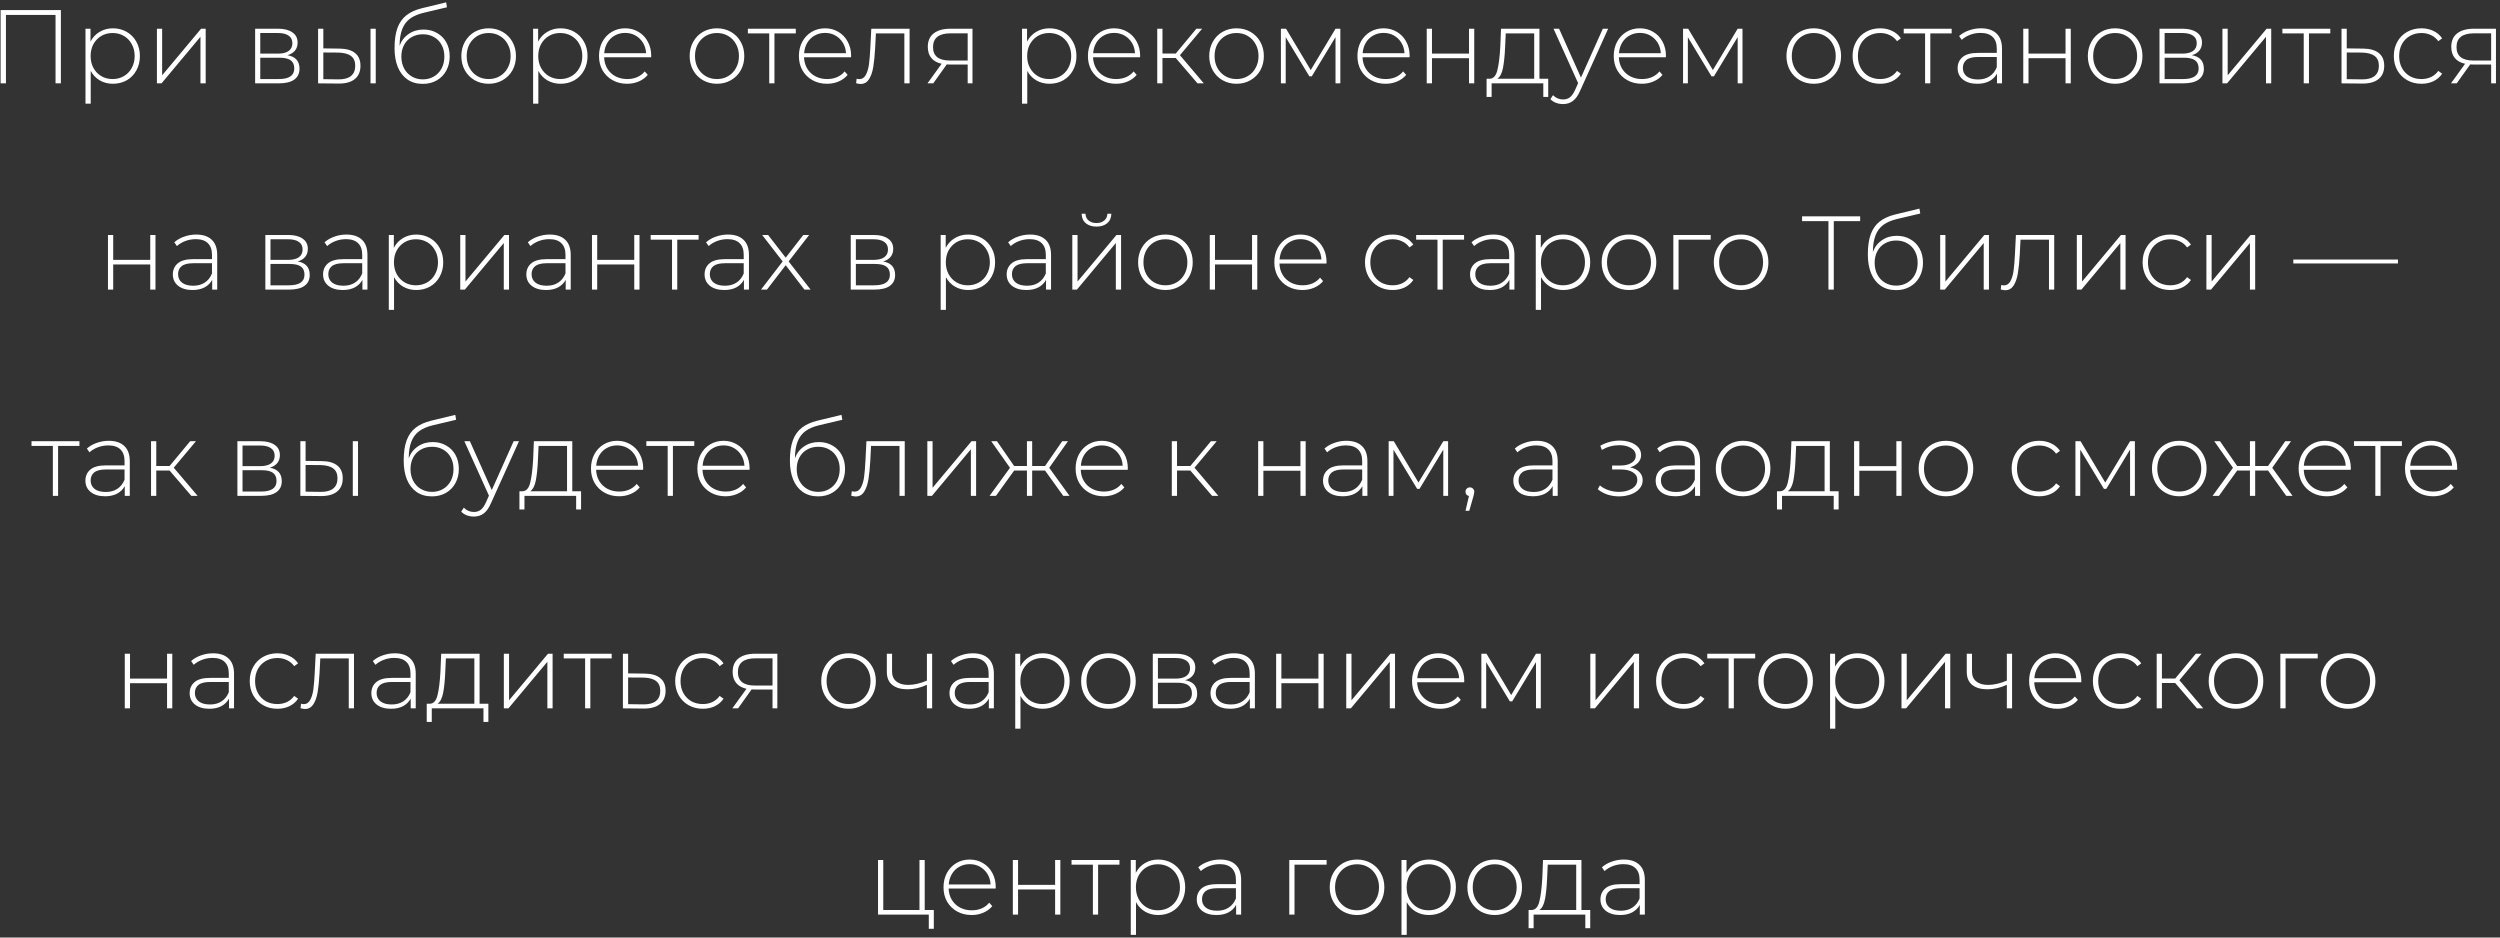 <?xml version="1.0" encoding="UTF-8"?> <svg xmlns="http://www.w3.org/2000/svg" width="400" height="150" viewBox="0 0 400 150" fill="none"><rect x="0" y="0" width="400" height="150" fill="#333333" stroke="none"/><path d="M9.741 1.615V13.336H8.887V2.385H0.95V13.336H0.096V1.615H9.741ZM18.064 4.529C18.879 4.529 19.616 4.718 20.275 5.098C20.933 5.477 21.447 6.002 21.815 6.672C22.195 7.342 22.384 8.106 22.384 8.966C22.384 9.825 22.195 10.595 21.815 11.276C21.447 11.946 20.933 12.471 20.275 12.85C19.616 13.219 18.879 13.403 18.064 13.403C17.294 13.403 16.597 13.224 15.972 12.867C15.346 12.499 14.861 11.991 14.515 11.343V16.584H13.678V4.595H14.481V6.655C14.827 5.985 15.313 5.466 15.938 5.098C16.574 4.718 17.283 4.529 18.064 4.529ZM18.014 12.649C18.684 12.649 19.287 12.493 19.823 12.181C20.358 11.868 20.777 11.433 21.078 10.874C21.391 10.316 21.547 9.68 21.547 8.966C21.547 8.251 21.391 7.615 21.078 7.057C20.777 6.499 20.358 6.063 19.823 5.751C19.287 5.438 18.684 5.282 18.014 5.282C17.345 5.282 16.742 5.438 16.206 5.751C15.681 6.063 15.263 6.499 14.95 7.057C14.649 7.615 14.498 8.251 14.498 8.966C14.498 9.68 14.649 10.316 14.95 10.874C15.263 11.433 15.681 11.868 16.206 12.181C16.742 12.493 17.345 12.649 18.014 12.649ZM25.107 4.595H25.944V12.047L32.173 4.595H32.91V13.336H32.073V5.885L25.844 13.336H25.107V4.595ZM45.995 8.832C47.279 9.055 47.921 9.775 47.921 10.992C47.921 11.751 47.642 12.331 47.083 12.733C46.536 13.135 45.71 13.336 44.605 13.336H40.821V4.595H44.505C45.476 4.595 46.235 4.791 46.782 5.182C47.34 5.561 47.619 6.108 47.619 6.822C47.619 7.336 47.474 7.766 47.184 8.112C46.905 8.447 46.508 8.687 45.995 8.832ZM41.642 8.581H44.455C45.202 8.581 45.777 8.441 46.179 8.162C46.581 7.872 46.782 7.459 46.782 6.923C46.782 6.376 46.581 5.968 46.179 5.701C45.788 5.422 45.214 5.282 44.455 5.282H41.642V8.581ZM44.589 12.649C46.252 12.649 47.083 12.086 47.083 10.958C47.083 10.367 46.894 9.931 46.514 9.652C46.135 9.373 45.537 9.234 44.722 9.234H41.642V12.649H44.589ZM54.343 7.777C55.426 7.788 56.252 8.028 56.821 8.497C57.391 8.955 57.675 9.63 57.675 10.523C57.675 11.449 57.374 12.158 56.771 12.649C56.168 13.141 55.297 13.381 54.159 13.369L50.894 13.336V4.595H51.731V7.743L54.343 7.777ZM59.283 4.595H60.12V13.336H59.283V4.595ZM54.125 12.7C55.018 12.711 55.694 12.532 56.151 12.164C56.609 11.796 56.838 11.248 56.838 10.523C56.838 9.82 56.615 9.301 56.168 8.966C55.722 8.62 55.041 8.435 54.125 8.413L51.731 8.396V12.666L54.125 12.7ZM67.766 4.729C68.581 4.729 69.3 4.914 69.926 5.282C70.562 5.639 71.059 6.142 71.416 6.789C71.773 7.436 71.952 8.184 71.952 9.033C71.952 9.881 71.767 10.64 71.399 11.31C71.042 11.969 70.534 12.488 69.875 12.867C69.228 13.236 68.486 13.42 67.648 13.42C66.688 13.42 65.868 13.185 65.187 12.716C64.517 12.248 64.004 11.583 63.647 10.724C63.3 9.864 63.127 8.86 63.127 7.71C63.127 6.404 63.284 5.321 63.596 4.462C63.92 3.602 64.4 2.927 65.036 2.435C65.684 1.933 66.51 1.559 67.514 1.314L71.382 0.376L71.516 1.163L67.833 2.034C66.928 2.246 66.192 2.558 65.622 2.971C65.064 3.373 64.646 3.926 64.367 4.629C64.087 5.332 63.942 6.231 63.931 7.325C64.221 6.521 64.707 5.89 65.388 5.433C66.069 4.964 66.861 4.729 67.766 4.729ZM67.665 12.7C68.324 12.7 68.915 12.543 69.44 12.231C69.965 11.918 70.372 11.489 70.662 10.941C70.953 10.383 71.098 9.753 71.098 9.049C71.098 8.346 70.953 7.727 70.662 7.191C70.372 6.644 69.965 6.225 69.44 5.935C68.927 5.634 68.335 5.483 67.665 5.483C66.995 5.483 66.398 5.634 65.874 5.935C65.349 6.225 64.941 6.644 64.651 7.191C64.361 7.727 64.216 8.346 64.216 9.049C64.216 9.753 64.361 10.383 64.651 10.941C64.941 11.489 65.349 11.918 65.874 12.231C66.398 12.543 66.995 12.7 67.665 12.7ZM78.185 13.403C77.359 13.403 76.611 13.213 75.941 12.834C75.282 12.454 74.763 11.929 74.384 11.26C74.004 10.579 73.814 9.814 73.814 8.966C73.814 8.117 74.004 7.358 74.384 6.689C74.763 6.008 75.282 5.477 75.941 5.098C76.611 4.718 77.359 4.529 78.185 4.529C79.011 4.529 79.753 4.718 80.412 5.098C81.081 5.477 81.606 6.008 81.986 6.689C82.365 7.358 82.555 8.117 82.555 8.966C82.555 9.814 82.365 10.579 81.986 11.26C81.606 11.929 81.081 12.454 80.412 12.834C79.753 13.213 79.011 13.403 78.185 13.403ZM78.185 12.649C78.854 12.649 79.452 12.493 79.976 12.181C80.512 11.868 80.931 11.433 81.232 10.874C81.545 10.316 81.701 9.68 81.701 8.966C81.701 8.251 81.545 7.615 81.232 7.057C80.931 6.499 80.512 6.063 79.976 5.751C79.452 5.438 78.854 5.282 78.185 5.282C77.515 5.282 76.912 5.438 76.376 5.751C75.852 6.063 75.433 6.499 75.121 7.057C74.819 7.615 74.668 8.251 74.668 8.966C74.668 9.68 74.819 10.316 75.121 10.874C75.433 11.433 75.852 11.868 76.376 12.181C76.912 12.493 77.515 12.649 78.185 12.649ZM89.685 4.529C90.5 4.529 91.237 4.718 91.895 5.098C92.554 5.477 93.067 6.002 93.436 6.672C93.815 7.342 94.005 8.106 94.005 8.966C94.005 9.825 93.815 10.595 93.436 11.276C93.067 11.946 92.554 12.471 91.895 12.85C91.237 13.219 90.5 13.403 89.685 13.403C88.915 13.403 88.217 13.224 87.592 12.867C86.967 12.499 86.481 11.991 86.135 11.343V16.584H85.298V4.595H86.102V6.655C86.448 5.985 86.933 5.466 87.559 5.098C88.195 4.718 88.904 4.529 89.685 4.529ZM89.635 12.649C90.305 12.649 90.907 12.493 91.443 12.181C91.979 11.868 92.398 11.433 92.699 10.874C93.012 10.316 93.168 9.68 93.168 8.966C93.168 8.251 93.012 7.615 92.699 7.057C92.398 6.499 91.979 6.063 91.443 5.751C90.907 5.438 90.305 5.282 89.635 5.282C88.965 5.282 88.362 5.438 87.827 5.751C87.302 6.063 86.883 6.499 86.571 7.057C86.269 7.615 86.119 8.251 86.119 8.966C86.119 9.68 86.269 10.316 86.571 10.874C86.883 11.433 87.302 11.868 87.827 12.181C88.362 12.493 88.965 12.649 89.635 12.649ZM104.179 9.167H96.661C96.683 9.848 96.856 10.456 97.18 10.992C97.504 11.516 97.939 11.924 98.486 12.214C99.044 12.504 99.669 12.649 100.361 12.649C100.93 12.649 101.455 12.549 101.935 12.348C102.426 12.136 102.834 11.829 103.157 11.427L103.643 11.98C103.263 12.437 102.783 12.789 102.203 13.034C101.634 13.28 101.014 13.403 100.344 13.403C99.474 13.403 98.698 13.213 98.017 12.834C97.336 12.454 96.8 11.929 96.409 11.26C96.03 10.59 95.84 9.825 95.84 8.966C95.84 8.117 96.019 7.358 96.376 6.689C96.744 6.008 97.247 5.477 97.883 5.098C98.519 4.718 99.234 4.529 100.026 4.529C100.819 4.529 101.528 4.718 102.153 5.098C102.789 5.466 103.286 5.985 103.643 6.655C104.011 7.325 104.196 8.084 104.196 8.932L104.179 9.167ZM100.026 5.265C99.412 5.265 98.86 5.405 98.369 5.684C97.877 5.952 97.481 6.337 97.18 6.839C96.889 7.33 96.722 7.888 96.677 8.514H103.375C103.342 7.888 103.174 7.33 102.873 6.839C102.571 6.348 102.175 5.963 101.684 5.684C101.193 5.405 100.64 5.265 100.026 5.265ZM114.714 13.403C113.888 13.403 113.14 13.213 112.471 12.834C111.812 12.454 111.293 11.929 110.914 11.26C110.534 10.579 110.344 9.814 110.344 8.966C110.344 8.117 110.534 7.358 110.914 6.689C111.293 6.008 111.812 5.477 112.471 5.098C113.14 4.718 113.888 4.529 114.714 4.529C115.54 4.529 116.283 4.718 116.941 5.098C117.611 5.477 118.136 6.008 118.515 6.689C118.895 7.358 119.085 8.117 119.085 8.966C119.085 9.814 118.895 10.579 118.515 11.26C118.136 11.929 117.611 12.454 116.941 12.834C116.283 13.213 115.54 13.403 114.714 13.403ZM114.714 12.649C115.384 12.649 115.981 12.493 116.506 12.181C117.042 11.868 117.46 11.433 117.762 10.874C118.074 10.316 118.231 9.68 118.231 8.966C118.231 8.251 118.074 7.615 117.762 7.057C117.46 6.499 117.042 6.063 116.506 5.751C115.981 5.438 115.384 5.282 114.714 5.282C114.045 5.282 113.442 5.438 112.906 5.751C112.381 6.063 111.963 6.499 111.65 7.057C111.349 7.615 111.198 8.251 111.198 8.966C111.198 9.68 111.349 10.316 111.65 10.874C111.963 11.433 112.381 11.868 112.906 12.181C113.442 12.493 114.045 12.649 114.714 12.649ZM127.328 5.349H123.912V13.336H123.075V5.349H119.659V4.595H127.328V5.349ZM136.163 9.167H128.645C128.667 9.848 128.84 10.456 129.164 10.992C129.487 11.516 129.923 11.924 130.47 12.214C131.028 12.504 131.653 12.649 132.345 12.649C132.914 12.649 133.439 12.549 133.919 12.348C134.41 12.136 134.818 11.829 135.141 11.427L135.627 11.98C135.247 12.437 134.767 12.789 134.187 13.034C133.618 13.28 132.998 13.403 132.328 13.403C131.458 13.403 130.682 13.213 130.001 12.834C129.32 12.454 128.784 11.929 128.394 11.26C128.014 10.59 127.824 9.825 127.824 8.966C127.824 8.117 128.003 7.358 128.36 6.689C128.728 6.008 129.231 5.477 129.867 5.098C130.503 4.718 131.218 4.529 132.01 4.529C132.803 4.529 133.512 4.718 134.137 5.098C134.773 5.466 135.27 5.985 135.627 6.655C135.995 7.325 136.18 8.084 136.18 8.932L136.163 9.167ZM132.01 5.265C131.396 5.265 130.844 5.405 130.353 5.684C129.861 5.952 129.465 6.337 129.164 6.839C128.874 7.33 128.706 7.888 128.661 8.514H135.359C135.326 7.888 135.158 7.33 134.857 6.839C134.555 6.348 134.159 5.963 133.668 5.684C133.177 5.405 132.624 5.265 132.01 5.265ZM145.534 4.595V13.336H144.697V5.349H140.143L140.025 7.676C139.958 8.882 139.858 9.892 139.724 10.707C139.59 11.522 139.361 12.181 139.037 12.683C138.714 13.185 138.267 13.436 137.698 13.436C137.53 13.436 137.29 13.397 136.978 13.319L137.062 12.599C137.24 12.644 137.374 12.666 137.464 12.666C137.932 12.666 138.29 12.437 138.535 11.98C138.781 11.522 138.948 10.953 139.037 10.272C139.127 9.591 139.199 8.703 139.255 7.609L139.406 4.595H145.534ZM155.598 4.595V13.336H154.828V10.322H151.914C151.713 10.322 151.568 10.316 151.479 10.305L149.319 13.336H148.398L150.658 10.205C149.944 10.049 149.397 9.742 149.017 9.284C148.638 8.826 148.448 8.235 148.448 7.509C148.448 6.549 148.766 5.823 149.403 5.332C150.05 4.841 150.932 4.595 152.048 4.595H155.598ZM149.285 7.542C149.285 8.971 150.189 9.686 151.998 9.686H154.828V5.332H152.098C150.223 5.332 149.285 6.069 149.285 7.542ZM167.912 4.529C168.727 4.529 169.464 4.718 170.122 5.098C170.781 5.477 171.294 6.002 171.663 6.672C172.042 7.342 172.232 8.106 172.232 8.966C172.232 9.825 172.042 10.595 171.663 11.276C171.294 11.946 170.781 12.471 170.122 12.85C169.464 13.219 168.727 13.403 167.912 13.403C167.142 13.403 166.444 13.224 165.819 12.867C165.194 12.499 164.708 11.991 164.362 11.343V16.584H163.525V4.595H164.329V6.655C164.675 5.985 165.16 5.466 165.785 5.098C166.422 4.718 167.131 4.529 167.912 4.529ZM167.862 12.649C168.531 12.649 169.134 12.493 169.67 12.181C170.206 11.868 170.624 11.433 170.926 10.874C171.238 10.316 171.395 9.68 171.395 8.966C171.395 8.251 171.238 7.615 170.926 7.057C170.624 6.499 170.206 6.063 169.67 5.751C169.134 5.438 168.531 5.282 167.862 5.282C167.192 5.282 166.589 5.438 166.053 5.751C165.529 6.063 165.11 6.499 164.797 7.057C164.496 7.615 164.345 8.251 164.345 8.966C164.345 9.68 164.496 10.316 164.797 10.874C165.11 11.433 165.529 11.868 166.053 12.181C166.589 12.493 167.192 12.649 167.862 12.649ZM182.406 9.167H174.887C174.91 9.848 175.083 10.456 175.406 10.992C175.73 11.516 176.166 11.924 176.713 12.214C177.271 12.504 177.896 12.649 178.588 12.649C179.157 12.649 179.682 12.549 180.162 12.348C180.653 12.136 181.06 11.829 181.384 11.427L181.87 11.98C181.49 12.437 181.01 12.789 180.43 13.034C179.86 13.28 179.241 13.403 178.571 13.403C177.7 13.403 176.925 13.213 176.244 12.834C175.563 12.454 175.027 11.929 174.636 11.26C174.257 10.59 174.067 9.825 174.067 8.966C174.067 8.117 174.246 7.358 174.603 6.689C174.971 6.008 175.473 5.477 176.11 5.098C176.746 4.718 177.46 4.529 178.253 4.529C179.046 4.529 179.754 4.718 180.38 5.098C181.016 5.466 181.513 5.985 181.87 6.655C182.238 7.325 182.422 8.084 182.422 8.932L182.406 9.167ZM178.253 5.265C177.639 5.265 177.086 5.405 176.595 5.684C176.104 5.952 175.708 6.337 175.406 6.839C175.116 7.33 174.949 7.888 174.904 8.514H181.602C181.568 7.888 181.401 7.33 181.1 6.839C180.798 6.348 180.402 5.963 179.911 5.684C179.42 5.405 178.867 5.265 178.253 5.265ZM188.122 9.284H185.995V13.336H185.158V4.595H185.995V8.564H188.122L191.42 4.595H192.341L188.791 8.832L192.609 13.336H191.604L188.122 9.284ZM197.847 13.403C197.021 13.403 196.273 13.213 195.603 12.834C194.944 12.454 194.425 11.929 194.046 11.26C193.666 10.579 193.476 9.814 193.476 8.966C193.476 8.117 193.666 7.358 194.046 6.689C194.425 6.008 194.944 5.477 195.603 5.098C196.273 4.718 197.021 4.529 197.847 4.529C198.673 4.529 199.415 4.718 200.074 5.098C200.743 5.477 201.268 6.008 201.648 6.689C202.027 7.358 202.217 8.117 202.217 8.966C202.217 9.814 202.027 10.579 201.648 11.26C201.268 11.929 200.743 12.454 200.074 12.834C199.415 13.213 198.673 13.403 197.847 13.403ZM197.847 12.649C198.516 12.649 199.114 12.493 199.638 12.181C200.174 11.868 200.593 11.433 200.894 10.874C201.207 10.316 201.363 9.68 201.363 8.966C201.363 8.251 201.207 7.615 200.894 7.057C200.593 6.499 200.174 6.063 199.638 5.751C199.114 5.438 198.516 5.282 197.847 5.282C197.177 5.282 196.574 5.438 196.038 5.751C195.514 6.063 195.095 6.499 194.783 7.057C194.481 7.615 194.33 8.251 194.33 8.966C194.33 9.68 194.481 10.316 194.783 10.874C195.095 11.433 195.514 11.868 196.038 12.181C196.574 12.493 197.177 12.649 197.847 12.649ZM214.454 4.595V13.336H213.684V5.935L209.883 12.214H209.498L205.714 5.952V13.336H204.944V4.595H205.764L209.716 11.209L213.684 4.595H214.454ZM225.525 9.167H218.007C218.029 9.848 218.202 10.456 218.526 10.992C218.85 11.516 219.285 11.924 219.832 12.214C220.39 12.504 221.015 12.649 221.707 12.649C222.277 12.649 222.801 12.549 223.281 12.348C223.773 12.136 224.18 11.829 224.504 11.427L224.989 11.98C224.61 12.437 224.13 12.789 223.549 13.034C222.98 13.28 222.36 13.403 221.691 13.403C220.82 13.403 220.044 13.213 219.363 12.834C218.682 12.454 218.147 11.929 217.756 11.26C217.376 10.59 217.187 9.825 217.187 8.966C217.187 8.117 217.365 7.358 217.722 6.689C218.091 6.008 218.593 5.477 219.229 5.098C219.866 4.718 220.58 4.529 221.373 4.529C222.165 4.529 222.874 4.718 223.499 5.098C224.135 5.466 224.632 5.985 224.989 6.655C225.358 7.325 225.542 8.084 225.542 8.932L225.525 9.167ZM221.373 5.265C220.759 5.265 220.206 5.405 219.715 5.684C219.224 5.952 218.827 6.337 218.526 6.839C218.236 7.33 218.068 7.888 218.024 8.514H224.721C224.688 7.888 224.52 7.33 224.219 6.839C223.918 6.348 223.521 5.963 223.03 5.684C222.539 5.405 221.987 5.265 221.373 5.265ZM228.277 4.595H229.115V8.581H235.042V4.595H235.879V13.336H235.042V9.317H229.115V13.336H228.277V4.595ZM247.716 12.599V15.513H246.929V13.336H238.658V15.513H237.854V12.599H238.373C238.965 12.566 239.366 12.108 239.578 11.226C239.802 10.333 239.958 9.083 240.047 7.475L240.165 4.595H246.31V12.599H247.716ZM240.818 7.526C240.762 8.854 240.65 9.959 240.483 10.841C240.315 11.723 240.014 12.309 239.578 12.599H245.472V5.349H240.918L240.818 7.526ZM257.305 4.595L252.818 14.525C252.483 15.295 252.092 15.842 251.646 16.166C251.21 16.489 250.691 16.651 250.088 16.651C249.686 16.651 249.307 16.584 248.95 16.45C248.604 16.316 248.308 16.121 248.062 15.864L248.481 15.228C248.927 15.686 249.469 15.915 250.105 15.915C250.529 15.915 250.892 15.797 251.193 15.563C251.495 15.329 251.774 14.927 252.031 14.357L252.499 13.302L248.565 4.595H249.452L252.952 12.415L256.451 4.595H257.305ZM266.535 9.167H259.017C259.039 9.848 259.213 10.456 259.536 10.992C259.86 11.516 260.295 11.924 260.842 12.214C261.4 12.504 262.026 12.649 262.718 12.649C263.287 12.649 263.812 12.549 264.292 12.348C264.783 12.136 265.19 11.829 265.514 11.427L265.999 11.98C265.62 12.437 265.14 12.789 264.559 13.034C263.99 13.28 263.371 13.403 262.701 13.403C261.83 13.403 261.054 13.213 260.373 12.834C259.693 12.454 259.157 11.929 258.766 11.26C258.386 10.59 258.197 9.825 258.197 8.966C258.197 8.117 258.375 7.358 258.733 6.689C259.101 6.008 259.603 5.477 260.239 5.098C260.876 4.718 261.59 4.529 262.383 4.529C263.175 4.529 263.884 4.718 264.509 5.098C265.146 5.466 265.642 5.985 265.999 6.655C266.368 7.325 266.552 8.084 266.552 8.932L266.535 9.167ZM262.383 5.265C261.769 5.265 261.216 5.405 260.725 5.684C260.234 5.952 259.838 6.337 259.536 6.839C259.246 7.33 259.079 7.888 259.034 8.514H265.732C265.698 7.888 265.531 7.33 265.229 6.839C264.928 6.348 264.532 5.963 264.04 5.684C263.549 5.405 262.997 5.265 262.383 5.265ZM278.798 4.595V13.336H278.028V5.935L274.227 12.214H273.842L270.058 5.952V13.336H269.288V4.595H270.108L274.06 11.209L278.028 4.595H278.798ZM290.201 13.403C289.375 13.403 288.627 13.213 287.958 12.834C287.299 12.454 286.78 11.929 286.4 11.26C286.021 10.579 285.831 9.814 285.831 8.966C285.831 8.117 286.021 7.358 286.4 6.689C286.78 6.008 287.299 5.477 287.958 5.098C288.627 4.718 289.375 4.529 290.201 4.529C291.027 4.529 291.77 4.718 292.428 5.098C293.098 5.477 293.623 6.008 294.002 6.689C294.382 7.358 294.572 8.117 294.572 8.966C294.572 9.814 294.382 10.579 294.002 11.26C293.623 11.929 293.098 12.454 292.428 12.834C291.77 13.213 291.027 13.403 290.201 13.403ZM290.201 12.649C290.871 12.649 291.468 12.493 291.993 12.181C292.529 11.868 292.947 11.433 293.249 10.874C293.561 10.316 293.718 9.68 293.718 8.966C293.718 8.251 293.561 7.615 293.249 7.057C292.947 6.499 292.529 6.063 291.993 5.751C291.468 5.438 290.871 5.282 290.201 5.282C289.532 5.282 288.929 5.438 288.393 5.751C287.868 6.063 287.45 6.499 287.137 7.057C286.836 7.615 286.685 8.251 286.685 8.966C286.685 9.68 286.836 10.316 287.137 10.874C287.45 11.433 287.868 11.868 288.393 12.181C288.929 12.493 289.532 12.649 290.201 12.649ZM300.831 13.403C299.983 13.403 299.224 13.213 298.554 12.834C297.884 12.454 297.36 11.929 296.98 11.26C296.6 10.579 296.411 9.814 296.411 8.966C296.411 8.106 296.6 7.342 296.98 6.672C297.36 5.991 297.884 5.466 298.554 5.098C299.224 4.718 299.983 4.529 300.831 4.529C301.534 4.529 302.171 4.668 302.74 4.947C303.32 5.215 303.789 5.611 304.147 6.136L303.527 6.588C303.214 6.153 302.824 5.829 302.355 5.617C301.897 5.394 301.389 5.282 300.831 5.282C300.15 5.282 299.536 5.438 298.989 5.751C298.453 6.052 298.029 6.482 297.717 7.04C297.415 7.598 297.265 8.24 297.265 8.966C297.265 9.691 297.415 10.333 297.717 10.891C298.029 11.449 298.453 11.885 298.989 12.197C299.536 12.499 300.15 12.649 300.831 12.649C301.389 12.649 301.897 12.543 302.355 12.331C302.824 12.108 303.214 11.779 303.527 11.343L304.147 11.796C303.789 12.32 303.32 12.722 302.74 13.001C302.171 13.269 301.534 13.403 300.831 13.403ZM312.266 5.349H308.85V13.336H308.013V5.349H304.597V4.595H312.266V5.349ZM316.955 4.529C318.038 4.529 318.87 4.808 319.45 5.366C320.031 5.913 320.321 6.722 320.321 7.794V13.336H319.517V11.779C319.238 12.292 318.831 12.694 318.295 12.984C317.759 13.263 317.117 13.403 316.369 13.403C315.398 13.403 314.628 13.174 314.059 12.716C313.501 12.259 313.221 11.656 313.221 10.908C313.221 10.182 313.478 9.596 313.992 9.15C314.516 8.692 315.348 8.463 316.487 8.463H319.484V7.76C319.484 6.945 319.261 6.326 318.814 5.902C318.379 5.477 317.737 5.265 316.888 5.265C316.308 5.265 315.75 5.366 315.214 5.567C314.689 5.768 314.243 6.035 313.875 6.37L313.456 5.768C313.891 5.377 314.416 5.075 315.03 4.863C315.644 4.64 316.286 4.529 316.955 4.529ZM316.487 12.716C317.212 12.716 317.826 12.549 318.328 12.214C318.842 11.879 319.227 11.394 319.484 10.757V9.116H316.503C315.644 9.116 315.019 9.273 314.628 9.585C314.248 9.898 314.059 10.328 314.059 10.874C314.059 11.444 314.271 11.896 314.695 12.231C315.119 12.555 315.716 12.716 316.487 12.716ZM323.723 4.595H324.56V8.581H330.487V4.595H331.324V13.336H330.487V9.317H324.56V13.336H323.723V4.595ZM338.423 13.403C337.597 13.403 336.849 13.213 336.179 12.834C335.52 12.454 335.001 11.929 334.622 11.26C334.242 10.579 334.052 9.814 334.052 8.966C334.052 8.117 334.242 7.358 334.622 6.689C335.001 6.008 335.52 5.477 336.179 5.098C336.849 4.718 337.597 4.529 338.423 4.529C339.249 4.529 339.991 4.718 340.65 5.098C341.319 5.477 341.844 6.008 342.224 6.689C342.603 7.358 342.793 8.117 342.793 8.966C342.793 9.814 342.603 10.579 342.224 11.26C341.844 11.929 341.319 12.454 340.65 12.834C339.991 13.213 339.249 13.403 338.423 13.403ZM338.423 12.649C339.092 12.649 339.69 12.493 340.214 12.181C340.75 11.868 341.169 11.433 341.47 10.874C341.783 10.316 341.939 9.68 341.939 8.966C341.939 8.251 341.783 7.615 341.47 7.057C341.169 6.499 340.75 6.063 340.214 5.751C339.69 5.438 339.092 5.282 338.423 5.282C337.753 5.282 337.15 5.438 336.614 5.751C336.09 6.063 335.671 6.499 335.358 7.057C335.057 7.615 334.906 8.251 334.906 8.966C334.906 9.68 335.057 10.316 335.358 10.874C335.671 11.433 336.09 11.868 336.614 12.181C337.15 12.493 337.753 12.649 338.423 12.649ZM350.693 8.832C351.977 9.055 352.619 9.775 352.619 10.992C352.619 11.751 352.34 12.331 351.782 12.733C351.235 13.135 350.409 13.336 349.304 13.336H345.519V4.595H349.203C350.174 4.595 350.933 4.791 351.48 5.182C352.039 5.561 352.318 6.108 352.318 6.822C352.318 7.336 352.172 7.766 351.882 8.112C351.603 8.447 351.207 8.687 350.693 8.832ZM346.34 8.581H349.153C349.901 8.581 350.476 8.441 350.878 8.162C351.279 7.872 351.48 7.459 351.48 6.923C351.48 6.376 351.279 5.968 350.878 5.701C350.487 5.422 349.912 5.282 349.153 5.282H346.34V8.581ZM349.287 12.649C350.95 12.649 351.782 12.086 351.782 10.958C351.782 10.367 351.592 9.931 351.212 9.652C350.833 9.373 350.236 9.234 349.421 9.234H346.34V12.649H349.287ZM355.592 4.595H356.429V12.047L362.658 4.595H363.395V13.336H362.558V5.885L356.329 13.336H355.592V4.595ZM372.849 5.349H369.434V13.336H368.596V5.349H365.181V4.595H372.849V5.349ZM378.141 7.777C379.224 7.788 380.05 8.028 380.62 8.497C381.189 8.955 381.474 9.63 381.474 10.523C381.474 11.449 381.172 12.158 380.569 12.649C379.967 13.141 379.09 13.381 377.941 13.369L374.642 13.336V4.595H375.479V7.743L378.141 7.777ZM377.924 12.7C378.806 12.711 379.475 12.532 379.933 12.164C380.391 11.796 380.62 11.248 380.62 10.523C380.62 9.82 380.396 9.301 379.95 8.966C379.503 8.62 378.828 8.435 377.924 8.413L375.479 8.396V12.666L377.924 12.7ZM387.43 13.403C386.582 13.403 385.823 13.213 385.153 12.834C384.483 12.454 383.958 11.929 383.579 11.26C383.199 10.579 383.01 9.814 383.01 8.966C383.01 8.106 383.199 7.342 383.579 6.672C383.958 5.991 384.483 5.466 385.153 5.098C385.823 4.718 386.582 4.529 387.43 4.529C388.133 4.529 388.77 4.668 389.339 4.947C389.919 5.215 390.388 5.611 390.745 6.136L390.126 6.588C389.813 6.153 389.423 5.829 388.954 5.617C388.496 5.394 387.988 5.282 387.43 5.282C386.749 5.282 386.135 5.438 385.588 5.751C385.052 6.052 384.628 6.482 384.316 7.04C384.014 7.598 383.864 8.24 383.864 8.966C383.864 9.691 384.014 10.333 384.316 10.891C384.628 11.449 385.052 11.885 385.588 12.197C386.135 12.499 386.749 12.649 387.43 12.649C387.988 12.649 388.496 12.543 388.954 12.331C389.423 12.108 389.813 11.779 390.126 11.343L390.745 11.796C390.388 12.32 389.919 12.722 389.339 13.001C388.77 13.269 388.133 13.403 387.43 13.403ZM399.353 4.595V13.336H398.583V10.322H395.67C395.469 10.322 395.324 10.316 395.234 10.305L393.074 13.336H392.153L394.414 10.205C393.699 10.049 393.152 9.742 392.773 9.284C392.393 8.826 392.204 8.235 392.204 7.509C392.204 6.549 392.522 5.823 393.158 5.332C393.805 4.841 394.687 4.595 395.804 4.595H399.353ZM393.041 7.542C393.041 8.971 393.945 9.686 395.753 9.686H398.583V5.332H395.854C393.978 5.332 393.041 6.069 393.041 7.542ZM17.274 37.596H18.112V41.581H24.039V37.596H24.876V46.336H24.039V42.317H18.112V46.336H17.274V37.596ZM31.389 37.529C32.471 37.529 33.303 37.808 33.883 38.366C34.464 38.913 34.754 39.722 34.754 40.794V46.336H33.95V44.779C33.671 45.292 33.264 45.694 32.728 45.984C32.192 46.263 31.55 46.403 30.802 46.403C29.831 46.403 29.061 46.174 28.492 45.716C27.934 45.259 27.655 44.656 27.655 43.908C27.655 43.182 27.911 42.596 28.425 42.15C28.95 41.692 29.781 41.463 30.92 41.463H33.917V40.76C33.917 39.945 33.694 39.326 33.247 38.901C32.812 38.477 32.17 38.265 31.322 38.265C30.741 38.265 30.183 38.366 29.647 38.567C29.122 38.768 28.676 39.035 28.308 39.37L27.889 38.768C28.324 38.377 28.849 38.075 29.463 37.863C30.077 37.64 30.719 37.529 31.389 37.529ZM30.92 45.716C31.645 45.716 32.259 45.549 32.762 45.214C33.275 44.879 33.66 44.394 33.917 43.757V42.116H30.936C30.077 42.116 29.452 42.273 29.061 42.585C28.682 42.898 28.492 43.328 28.492 43.874C28.492 44.444 28.704 44.896 29.128 45.231C29.552 45.554 30.149 45.716 30.92 45.716ZM47.63 41.832C48.914 42.055 49.556 42.775 49.556 43.992C49.556 44.751 49.277 45.331 48.718 45.733C48.172 46.135 47.346 46.336 46.24 46.336H42.456V37.596H46.14C47.111 37.596 47.87 37.791 48.417 38.181C48.975 38.561 49.254 39.108 49.254 39.822C49.254 40.336 49.109 40.766 48.819 41.112C48.54 41.447 48.144 41.687 47.63 41.832ZM43.277 41.581H46.09C46.838 41.581 47.413 41.441 47.814 41.162C48.216 40.872 48.417 40.459 48.417 39.923C48.417 39.376 48.216 38.968 47.814 38.701C47.424 38.422 46.849 38.282 46.09 38.282H43.277V41.581ZM46.224 45.649C47.887 45.649 48.718 45.086 48.718 43.958C48.718 43.367 48.529 42.931 48.149 42.652C47.77 42.373 47.172 42.234 46.358 42.234H43.277V45.649H46.224ZM55.426 37.529C56.508 37.529 57.34 37.808 57.92 38.366C58.501 38.913 58.791 39.722 58.791 40.794V46.336H57.987V44.779C57.708 45.292 57.301 45.694 56.765 45.984C56.229 46.263 55.587 46.403 54.84 46.403C53.868 46.403 53.098 46.174 52.529 45.716C51.971 45.259 51.692 44.656 51.692 43.908C51.692 43.182 51.948 42.596 52.462 42.15C52.987 41.692 53.818 41.463 54.957 41.463H57.954V40.76C57.954 39.945 57.731 39.326 57.284 38.901C56.849 38.477 56.207 38.265 55.359 38.265C54.778 38.265 54.22 38.366 53.684 38.567C53.16 38.768 52.713 39.035 52.345 39.37L51.926 38.768C52.361 38.377 52.886 38.075 53.5 37.863C54.114 37.64 54.756 37.529 55.426 37.529ZM54.957 45.716C55.682 45.716 56.296 45.549 56.799 45.214C57.312 44.879 57.697 44.394 57.954 43.757V42.116H54.974C54.114 42.116 53.489 42.273 53.098 42.585C52.719 42.898 52.529 43.328 52.529 43.874C52.529 44.444 52.741 44.896 53.165 45.231C53.589 45.554 54.187 45.716 54.957 45.716ZM66.597 37.529C67.411 37.529 68.148 37.718 68.807 38.098C69.465 38.477 69.979 39.002 70.347 39.672C70.727 40.342 70.916 41.106 70.916 41.966C70.916 42.825 70.727 43.596 70.347 44.276C69.979 44.946 69.465 45.471 68.807 45.85C68.148 46.219 67.411 46.403 66.597 46.403C65.826 46.403 65.129 46.224 64.504 45.867C63.878 45.499 63.393 44.991 63.047 44.343V49.584H62.209V37.596H63.013V39.655C63.359 38.985 63.845 38.466 64.47 38.098C65.106 37.718 65.815 37.529 66.597 37.529ZM66.546 45.649C67.216 45.649 67.819 45.493 68.355 45.181C68.89 44.868 69.309 44.433 69.61 43.874C69.923 43.316 70.079 42.68 70.079 41.966C70.079 41.251 69.923 40.615 69.61 40.057C69.309 39.499 68.89 39.063 68.355 38.751C67.819 38.438 67.216 38.282 66.546 38.282C65.876 38.282 65.274 38.438 64.738 38.751C64.213 39.063 63.795 39.499 63.482 40.057C63.181 40.615 63.03 41.251 63.03 41.966C63.03 42.68 63.181 43.316 63.482 43.874C63.795 44.433 64.213 44.868 64.738 45.181C65.274 45.493 65.876 45.649 66.546 45.649ZM73.639 37.596H74.476V45.047L80.705 37.596H81.442V46.336H80.605V38.885L74.376 46.336H73.639V37.596ZM87.949 37.529C89.032 37.529 89.864 37.808 90.444 38.366C91.025 38.913 91.315 39.722 91.315 40.794V46.336H90.511V44.779C90.232 45.292 89.825 45.694 89.289 45.984C88.753 46.263 88.111 46.403 87.363 46.403C86.392 46.403 85.622 46.174 85.052 45.716C84.494 45.259 84.215 44.656 84.215 43.908C84.215 43.182 84.472 42.596 84.986 42.15C85.51 41.692 86.342 41.463 87.48 41.463H90.478V40.76C90.478 39.945 90.254 39.326 89.808 38.901C89.373 38.477 88.731 38.265 87.882 38.265C87.302 38.265 86.744 38.366 86.208 38.567C85.683 38.768 85.237 39.035 84.868 39.37L84.45 38.768C84.885 38.377 85.41 38.075 86.024 37.863C86.638 37.64 87.279 37.529 87.949 37.529ZM87.48 45.716C88.206 45.716 88.82 45.549 89.322 45.214C89.836 44.879 90.221 44.394 90.478 43.757V42.116H87.497C86.638 42.116 86.013 42.273 85.622 42.585C85.242 42.898 85.052 43.328 85.052 43.874C85.052 44.444 85.265 44.896 85.689 45.231C86.113 45.554 86.71 45.716 87.48 45.716ZM94.716 37.596H95.554V41.581H101.481V37.596H102.318V46.336H101.481V42.317H95.554V46.336H94.716V37.596ZM111.777 38.349H108.362V46.336H107.524V38.349H104.109V37.596H111.777V38.349ZM116.467 37.529C117.549 37.529 118.381 37.808 118.962 38.366C119.542 38.913 119.832 39.722 119.832 40.794V46.336H119.029V44.779C118.749 45.292 118.342 45.694 117.806 45.984C117.27 46.263 116.629 46.403 115.881 46.403C114.909 46.403 114.139 46.174 113.57 45.716C113.012 45.259 112.733 44.656 112.733 43.908C112.733 43.182 112.989 42.596 113.503 42.15C114.028 41.692 114.859 41.463 115.998 41.463H118.995V40.76C118.995 39.945 118.772 39.326 118.325 38.901C117.89 38.477 117.248 38.265 116.4 38.265C115.819 38.265 115.261 38.366 114.725 38.567C114.201 38.768 113.754 39.035 113.386 39.37L112.967 38.768C113.403 38.377 113.927 38.075 114.541 37.863C115.155 37.64 115.797 37.529 116.467 37.529ZM115.998 45.716C116.723 45.716 117.337 45.549 117.84 45.214C118.353 44.879 118.738 44.394 118.995 43.757V42.116H116.015C115.155 42.116 114.53 42.273 114.139 42.585C113.76 42.898 113.57 43.328 113.57 43.874C113.57 44.444 113.782 44.896 114.206 45.231C114.63 45.554 115.228 45.716 115.998 45.716ZM128.709 46.336L125.712 42.434L122.715 46.336H121.76L125.226 41.832L121.945 37.596H122.899L125.712 41.229L128.525 37.596H129.463L126.181 41.832L129.697 46.336H128.709ZM141.293 41.832C142.577 42.055 143.219 42.775 143.219 43.992C143.219 44.751 142.939 45.331 142.381 45.733C141.834 46.135 141.008 46.336 139.903 46.336H136.119V37.596H139.803C140.774 37.596 141.533 37.791 142.08 38.181C142.638 38.561 142.917 39.108 142.917 39.822C142.917 40.336 142.772 40.766 142.482 41.112C142.203 41.447 141.806 41.687 141.293 41.832ZM136.939 41.581H139.752C140.5 41.581 141.075 41.441 141.477 41.162C141.879 40.872 142.08 40.459 142.08 39.923C142.08 39.376 141.879 38.968 141.477 38.701C141.086 38.422 140.512 38.282 139.752 38.282H136.939V41.581ZM139.886 45.649C141.55 45.649 142.381 45.086 142.381 43.958C142.381 43.367 142.192 42.931 141.812 42.652C141.432 42.373 140.835 42.234 140.02 42.234H136.939V45.649H139.886ZM154.896 37.529C155.711 37.529 156.448 37.718 157.106 38.098C157.765 38.477 158.278 39.002 158.647 39.672C159.026 40.342 159.216 41.106 159.216 41.966C159.216 42.825 159.026 43.596 158.647 44.276C158.278 44.946 157.765 45.471 157.106 45.85C156.448 46.219 155.711 46.403 154.896 46.403C154.126 46.403 153.428 46.224 152.803 45.867C152.178 45.499 151.692 44.991 151.346 44.343V49.584H150.509V37.596H151.313V39.655C151.659 38.985 152.144 38.466 152.769 38.098C153.406 37.718 154.115 37.529 154.896 37.529ZM154.846 45.649C155.515 45.649 156.118 45.493 156.654 45.181C157.19 44.868 157.608 44.433 157.91 43.874C158.222 43.316 158.379 42.68 158.379 41.966C158.379 41.251 158.222 40.615 157.91 40.057C157.608 39.499 157.19 39.063 156.654 38.751C156.118 38.438 155.515 38.282 154.846 38.282C154.176 38.282 153.573 38.438 153.037 38.751C152.513 39.063 152.094 39.499 151.781 40.057C151.48 40.615 151.329 41.251 151.329 41.966C151.329 42.68 151.48 43.316 151.781 43.874C152.094 44.433 152.513 44.868 153.037 45.181C153.573 45.493 154.176 45.649 154.846 45.649ZM164.802 37.529C165.885 37.529 166.717 37.808 167.297 38.366C167.878 38.913 168.168 39.722 168.168 40.794V46.336H167.364V44.779C167.085 45.292 166.678 45.694 166.142 45.984C165.606 46.263 164.964 46.403 164.216 46.403C163.245 46.403 162.475 46.174 161.906 45.716C161.348 45.259 161.068 44.656 161.068 43.908C161.068 43.182 161.325 42.596 161.839 42.15C162.363 41.692 163.195 41.463 164.334 41.463H167.331V40.76C167.331 39.945 167.108 39.326 166.661 38.901C166.226 38.477 165.584 38.265 164.735 38.265C164.155 38.265 163.597 38.366 163.061 38.567C162.536 38.768 162.09 39.035 161.722 39.37L161.303 38.768C161.738 38.377 162.263 38.075 162.877 37.863C163.491 37.64 164.133 37.529 164.802 37.529ZM164.334 45.716C165.059 45.716 165.673 45.549 166.175 45.214C166.689 44.879 167.074 44.394 167.331 43.757V42.116H164.35C163.491 42.116 162.866 42.273 162.475 42.585C162.095 42.898 161.906 43.328 161.906 43.874C161.906 44.444 162.118 44.896 162.542 45.231C162.966 45.554 163.563 45.716 164.334 45.716ZM171.57 37.596H172.407V45.047L178.636 37.596H179.372V46.336H178.535V38.885L172.306 46.336H171.57V37.596ZM175.437 36.256C174.734 36.256 174.165 36.077 173.73 35.72C173.294 35.352 173.071 34.844 173.06 34.196H173.679C173.691 34.654 173.858 35.017 174.182 35.285C174.517 35.553 174.935 35.687 175.437 35.687C175.94 35.687 176.353 35.553 176.677 35.285C177 35.017 177.168 34.654 177.179 34.196H177.815C177.804 34.844 177.581 35.352 177.145 35.72C176.71 36.077 176.141 36.256 175.437 36.256ZM186.466 46.403C185.64 46.403 184.892 46.213 184.222 45.834C183.564 45.454 183.045 44.929 182.665 44.26C182.285 43.579 182.096 42.814 182.096 41.966C182.096 41.117 182.285 40.358 182.665 39.688C183.045 39.008 183.564 38.477 184.222 38.098C184.892 37.718 185.64 37.529 186.466 37.529C187.292 37.529 188.034 37.718 188.693 38.098C189.363 38.477 189.887 39.008 190.267 39.688C190.646 40.358 190.836 41.117 190.836 41.966C190.836 42.814 190.646 43.579 190.267 44.26C189.887 44.929 189.363 45.454 188.693 45.834C188.034 46.213 187.292 46.403 186.466 46.403ZM186.466 45.649C187.136 45.649 187.733 45.493 188.258 45.181C188.793 44.868 189.212 44.433 189.513 43.874C189.826 43.316 189.982 42.68 189.982 41.966C189.982 41.251 189.826 40.615 189.513 40.057C189.212 39.499 188.793 39.063 188.258 38.751C187.733 38.438 187.136 38.282 186.466 38.282C185.796 38.282 185.193 38.438 184.658 38.751C184.133 39.063 183.714 39.499 183.402 40.057C183.1 40.615 182.95 41.251 182.95 41.966C182.95 42.68 183.1 43.316 183.402 43.874C183.714 44.433 184.133 44.868 184.658 45.181C185.193 45.493 185.796 45.649 186.466 45.649ZM193.563 37.596H194.4V41.581H200.327V37.596H201.165V46.336H200.327V42.317H194.4V46.336H193.563V37.596ZM212.231 42.167H204.713C204.735 42.848 204.908 43.456 205.232 43.992C205.556 44.516 205.991 44.924 206.538 45.214C207.096 45.504 207.721 45.649 208.413 45.649C208.983 45.649 209.507 45.549 209.987 45.348C210.479 45.136 210.886 44.829 211.21 44.427L211.695 44.98C211.316 45.437 210.836 45.789 210.255 46.035C209.686 46.28 209.067 46.403 208.397 46.403C207.526 46.403 206.75 46.213 206.069 45.834C205.388 45.454 204.853 44.929 204.462 44.26C204.082 43.59 203.893 42.825 203.893 41.966C203.893 41.117 204.071 40.358 204.428 39.688C204.797 39.008 205.299 38.477 205.935 38.098C206.572 37.718 207.286 37.529 208.079 37.529C208.871 37.529 209.58 37.718 210.205 38.098C210.841 38.466 211.338 38.985 211.695 39.655C212.064 40.325 212.248 41.084 212.248 41.932L212.231 42.167ZM208.079 38.265C207.465 38.265 206.912 38.405 206.421 38.684C205.93 38.952 205.533 39.337 205.232 39.839C204.942 40.33 204.774 40.889 204.73 41.514H211.427C211.394 40.889 211.227 40.33 210.925 39.839C210.624 39.348 210.227 38.963 209.736 38.684C209.245 38.405 208.693 38.265 208.079 38.265ZM222.817 46.403C221.969 46.403 221.21 46.213 220.54 45.834C219.87 45.454 219.345 44.929 218.966 44.26C218.586 43.579 218.397 42.814 218.397 41.966C218.397 41.106 218.586 40.342 218.966 39.672C219.345 38.991 219.87 38.466 220.54 38.098C221.21 37.718 221.969 37.529 222.817 37.529C223.52 37.529 224.157 37.668 224.726 37.947C225.306 38.215 225.775 38.611 226.132 39.136L225.513 39.588C225.2 39.153 224.81 38.829 224.341 38.617C223.883 38.394 223.375 38.282 222.817 38.282C222.136 38.282 221.522 38.438 220.975 38.751C220.439 39.052 220.015 39.482 219.703 40.04C219.401 40.598 219.251 41.24 219.251 41.966C219.251 42.691 219.401 43.333 219.703 43.891C220.015 44.449 220.439 44.885 220.975 45.197C221.522 45.499 222.136 45.649 222.817 45.649C223.375 45.649 223.883 45.543 224.341 45.331C224.81 45.108 225.2 44.779 225.513 44.343L226.132 44.795C225.775 45.32 225.306 45.722 224.726 46.001C224.157 46.269 223.52 46.403 222.817 46.403ZM234.252 38.349H230.836V46.336H229.999V38.349H226.583V37.596H234.252V38.349ZM238.941 37.529C240.024 37.529 240.856 37.808 241.436 38.366C242.017 38.913 242.307 39.722 242.307 40.794V46.336H241.503V44.779C241.224 45.292 240.817 45.694 240.281 45.984C239.745 46.263 239.103 46.403 238.355 46.403C237.384 46.403 236.614 46.174 236.045 45.716C235.486 45.259 235.207 44.656 235.207 43.908C235.207 43.182 235.464 42.596 235.978 42.15C236.502 41.692 237.334 41.463 238.472 41.463H241.47V40.76C241.47 39.945 241.246 39.326 240.8 38.901C240.365 38.477 239.723 38.265 238.874 38.265C238.294 38.265 237.736 38.366 237.2 38.567C236.675 38.768 236.229 39.035 235.86 39.37L235.442 38.768C235.877 38.377 236.402 38.075 237.016 37.863C237.63 37.64 238.271 37.529 238.941 37.529ZM238.472 45.716C239.198 45.716 239.812 45.549 240.314 45.214C240.828 44.879 241.213 44.394 241.47 43.757V42.116H238.489C237.63 42.116 237.005 42.273 236.614 42.585C236.234 42.898 236.045 43.328 236.045 43.874C236.045 44.444 236.257 44.896 236.681 45.231C237.105 45.554 237.702 45.716 238.472 45.716ZM250.112 37.529C250.927 37.529 251.664 37.718 252.322 38.098C252.981 38.477 253.494 39.002 253.863 39.672C254.242 40.342 254.432 41.106 254.432 41.966C254.432 42.825 254.242 43.596 253.863 44.276C253.494 44.946 252.981 45.471 252.322 45.85C251.664 46.219 250.927 46.403 250.112 46.403C249.342 46.403 248.644 46.224 248.019 45.867C247.394 45.499 246.908 44.991 246.562 44.343V49.584H245.725V37.596H246.529V39.655C246.875 38.985 247.36 38.466 247.986 38.098C248.622 37.718 249.331 37.529 250.112 37.529ZM250.062 45.649C250.732 45.649 251.334 45.493 251.87 45.181C252.406 44.868 252.825 44.433 253.126 43.874C253.439 43.316 253.595 42.68 253.595 41.966C253.595 41.251 253.439 40.615 253.126 40.057C252.825 39.499 252.406 39.063 251.87 38.751C251.334 38.438 250.732 38.282 250.062 38.282C249.392 38.282 248.789 38.438 248.254 38.751C247.729 39.063 247.31 39.499 246.998 40.057C246.696 40.615 246.546 41.251 246.546 41.966C246.546 42.68 246.696 43.316 246.998 43.874C247.31 44.433 247.729 44.868 248.254 45.181C248.789 45.493 249.392 45.649 250.062 45.649ZM260.637 46.403C259.811 46.403 259.063 46.213 258.394 45.834C257.735 45.454 257.216 44.929 256.836 44.26C256.457 43.579 256.267 42.814 256.267 41.966C256.267 41.117 256.457 40.358 256.836 39.688C257.216 39.008 257.735 38.477 258.394 38.098C259.063 37.718 259.811 37.529 260.637 37.529C261.463 37.529 262.206 37.718 262.864 38.098C263.534 38.477 264.059 39.008 264.438 39.688C264.818 40.358 265.008 41.117 265.008 41.966C265.008 42.814 264.818 43.579 264.438 44.26C264.059 44.929 263.534 45.454 262.864 45.834C262.206 46.213 261.463 46.403 260.637 46.403ZM260.637 45.649C261.307 45.649 261.904 45.493 262.429 45.181C262.965 44.868 263.383 44.433 263.685 43.874C263.997 43.316 264.154 42.68 264.154 41.966C264.154 41.251 263.997 40.615 263.685 40.057C263.383 39.499 262.965 39.063 262.429 38.751C261.904 38.438 261.307 38.282 260.637 38.282C259.968 38.282 259.365 38.438 258.829 38.751C258.304 39.063 257.886 39.499 257.573 40.057C257.272 40.615 257.121 41.251 257.121 41.966C257.121 42.68 257.272 43.316 257.573 43.874C257.886 44.433 258.304 44.868 258.829 45.181C259.365 45.493 259.968 45.649 260.637 45.649ZM273.712 38.349H268.571V46.336H267.734V37.596H273.712V38.349ZM278.575 46.403C277.749 46.403 277.001 46.213 276.332 45.834C275.673 45.454 275.154 44.929 274.774 44.26C274.395 43.579 274.205 42.814 274.205 41.966C274.205 41.117 274.395 40.358 274.774 39.688C275.154 39.008 275.673 38.477 276.332 38.098C277.001 37.718 277.749 37.529 278.575 37.529C279.401 37.529 280.144 37.718 280.802 38.098C281.472 38.477 281.997 39.008 282.376 39.688C282.756 40.358 282.946 41.117 282.946 41.966C282.946 42.814 282.756 43.579 282.376 44.26C281.997 44.929 281.472 45.454 280.802 45.834C280.144 46.213 279.401 46.403 278.575 46.403ZM278.575 45.649C279.245 45.649 279.842 45.493 280.367 45.181C280.903 44.868 281.321 44.433 281.623 43.874C281.935 43.316 282.092 42.68 282.092 41.966C282.092 41.251 281.935 40.615 281.623 40.057C281.321 39.499 280.903 39.063 280.367 38.751C279.842 38.438 279.245 38.282 278.575 38.282C277.906 38.282 277.303 38.438 276.767 38.751C276.242 39.063 275.824 39.499 275.511 40.057C275.21 40.615 275.059 41.251 275.059 41.966C275.059 42.68 275.21 43.316 275.511 43.874C275.824 44.433 276.242 44.868 276.767 45.181C277.303 45.493 277.906 45.649 278.575 45.649ZM297.625 35.385H293.405V46.336H292.551V35.385H288.332V34.615H297.625V35.385ZM303.492 37.729C304.307 37.729 305.027 37.914 305.652 38.282C306.289 38.639 306.785 39.142 307.143 39.789C307.5 40.436 307.678 41.184 307.678 42.033C307.678 42.881 307.494 43.64 307.126 44.31C306.769 44.968 306.261 45.488 305.602 45.867C304.955 46.236 304.212 46.42 303.375 46.42C302.415 46.42 301.595 46.185 300.914 45.716C300.244 45.248 299.73 44.583 299.373 43.724C299.027 42.864 298.854 41.86 298.854 40.71C298.854 39.404 299.01 38.321 299.323 37.462C299.647 36.602 300.127 35.927 300.763 35.435C301.41 34.933 302.237 34.559 303.241 34.314L307.109 33.376L307.243 34.163L303.559 35.034C302.655 35.246 301.918 35.558 301.349 35.971C300.791 36.373 300.372 36.926 300.093 37.629C299.814 38.332 299.669 39.231 299.658 40.325C299.948 39.521 300.434 38.89 301.115 38.433C301.796 37.964 302.588 37.729 303.492 37.729ZM303.392 45.7C304.05 45.7 304.642 45.543 305.167 45.231C305.691 44.918 306.099 44.489 306.389 43.941C306.679 43.383 306.824 42.753 306.824 42.049C306.824 41.346 306.679 40.727 306.389 40.191C306.099 39.644 305.691 39.225 305.167 38.935C304.653 38.634 304.062 38.483 303.392 38.483C302.722 38.483 302.125 38.634 301.6 38.935C301.076 39.225 300.668 39.644 300.378 40.191C300.088 40.727 299.943 41.346 299.943 42.049C299.943 42.753 300.088 43.383 300.378 43.941C300.668 44.489 301.076 44.918 301.6 45.231C302.125 45.543 302.722 45.7 303.392 45.7ZM310.429 37.596H311.266V45.047L317.495 37.596H318.231V46.336H317.394V38.885L311.165 46.336H310.429V37.596ZM328.674 37.596V46.336H327.837V38.349H323.282L323.165 40.676C323.098 41.882 322.997 42.892 322.864 43.707C322.73 44.522 322.501 45.181 322.177 45.683C321.853 46.185 321.407 46.436 320.837 46.436C320.67 46.436 320.43 46.397 320.117 46.319L320.201 45.599C320.38 45.644 320.514 45.666 320.603 45.666C321.072 45.666 321.429 45.437 321.675 44.98C321.92 44.522 322.088 43.953 322.177 43.272C322.266 42.591 322.339 41.703 322.395 40.609L322.545 37.596H328.674ZM332.291 37.596H333.128V45.047L339.357 37.596H340.094V46.336H339.256V38.885L333.028 46.336H332.291V37.596ZM347.237 46.403C346.389 46.403 345.63 46.213 344.96 45.834C344.29 45.454 343.766 44.929 343.386 44.26C343.007 43.579 342.817 42.814 342.817 41.966C342.817 41.106 343.007 40.342 343.386 39.672C343.766 38.991 344.29 38.466 344.96 38.098C345.63 37.718 346.389 37.529 347.237 37.529C347.941 37.529 348.577 37.668 349.146 37.947C349.727 38.215 350.196 38.611 350.553 39.136L349.933 39.588C349.621 39.153 349.23 38.829 348.761 38.617C348.303 38.394 347.796 38.282 347.237 38.282C346.556 38.282 345.943 38.438 345.396 38.751C344.86 39.052 344.436 39.482 344.123 40.04C343.822 40.598 343.671 41.24 343.671 41.966C343.671 42.691 343.822 43.333 344.123 43.891C344.436 44.449 344.86 44.885 345.396 45.197C345.943 45.499 346.556 45.649 347.237 45.649C347.796 45.649 348.303 45.543 348.761 45.331C349.23 45.108 349.621 44.779 349.933 44.343L350.553 44.795C350.196 45.32 349.727 45.722 349.146 46.001C348.577 46.269 347.941 46.403 347.237 46.403ZM353.025 37.596H353.862V45.047L360.091 37.596H360.828V46.336H359.99V38.885L353.762 46.336H353.025V37.596ZM366.931 41.53H383.675V42.15H366.931V41.53ZM12.71 71.349H9.295V79.336H8.457V71.349H5.042V70.596H12.71V71.349ZM17.4 70.528C18.482 70.528 19.314 70.808 19.895 71.366C20.475 71.913 20.765 72.722 20.765 73.794V79.336H19.962V77.779C19.682 78.292 19.275 78.694 18.739 78.984C18.203 79.263 17.561 79.403 16.814 79.403C15.842 79.403 15.072 79.174 14.503 78.716C13.945 78.259 13.666 77.656 13.666 76.908C13.666 76.182 13.922 75.596 14.436 75.15C14.961 74.692 15.792 74.463 16.931 74.463H19.928V73.76C19.928 72.945 19.705 72.326 19.258 71.901C18.823 71.477 18.181 71.265 17.333 71.265C16.752 71.265 16.194 71.366 15.658 71.567C15.134 71.768 14.687 72.035 14.319 72.37L13.9 71.768C14.335 71.377 14.86 71.076 15.474 70.863C16.088 70.64 16.73 70.528 17.4 70.528ZM16.931 78.716C17.656 78.716 18.27 78.549 18.773 78.214C19.286 77.879 19.671 77.394 19.928 76.757V75.116H16.948C16.088 75.116 15.463 75.273 15.072 75.585C14.693 75.898 14.503 76.328 14.503 76.874C14.503 77.444 14.715 77.896 15.139 78.231C15.563 78.555 16.161 78.716 16.931 78.716ZM27.131 75.284H25.004V79.336H24.167V70.596H25.004V74.564H27.131L30.429 70.596H31.35L27.8 74.832L31.618 79.336H30.613L27.131 75.284ZM43.158 74.832C44.442 75.055 45.084 75.775 45.084 76.992C45.084 77.751 44.804 78.331 44.246 78.733C43.699 79.135 42.873 79.336 41.768 79.336H37.984V70.596H41.668C42.639 70.596 43.398 70.791 43.945 71.181C44.503 71.561 44.782 72.108 44.782 72.822C44.782 73.336 44.637 73.766 44.347 74.112C44.068 74.447 43.672 74.687 43.158 74.832ZM38.804 74.581H41.617C42.365 74.581 42.94 74.441 43.342 74.162C43.744 73.872 43.945 73.459 43.945 72.923C43.945 72.376 43.744 71.969 43.342 71.701C42.952 71.421 42.377 71.282 41.617 71.282H38.804V74.581ZM41.752 78.649C43.415 78.649 44.246 78.086 44.246 76.958C44.246 76.367 44.057 75.931 43.677 75.652C43.297 75.373 42.7 75.234 41.885 75.234H38.804V78.649H41.752ZM51.506 73.777C52.589 73.788 53.415 74.028 53.984 74.497C54.553 74.954 54.838 75.63 54.838 76.523C54.838 77.449 54.537 78.158 53.934 78.649C53.331 79.141 52.46 79.381 51.322 79.369L48.057 79.336V70.596H48.894V73.743L51.506 73.777ZM56.446 70.596H57.283V79.336H56.446V70.596ZM51.288 78.7C52.181 78.711 52.857 78.532 53.314 78.164C53.772 77.796 54.001 77.249 54.001 76.523C54.001 75.82 53.778 75.301 53.331 74.966C52.885 74.62 52.204 74.436 51.288 74.413L48.894 74.396V78.666L51.288 78.7ZM69.229 70.729C70.044 70.729 70.764 70.914 71.389 71.282C72.025 71.639 72.522 72.141 72.879 72.789C73.237 73.436 73.415 74.184 73.415 75.033C73.415 75.881 73.231 76.64 72.862 77.31C72.505 77.969 71.997 78.488 71.339 78.867C70.691 79.236 69.949 79.42 69.112 79.42C68.152 79.42 67.331 79.185 66.65 78.716C65.981 78.248 65.467 77.583 65.11 76.724C64.764 75.864 64.591 74.86 64.591 73.71C64.591 72.404 64.747 71.321 65.06 70.462C65.383 69.602 65.864 68.927 66.5 68.436C67.147 67.933 67.973 67.559 68.978 67.314L72.846 66.376L72.98 67.163L69.296 68.034C68.392 68.246 67.655 68.558 67.086 68.971C66.528 69.373 66.109 69.926 65.83 70.629C65.551 71.332 65.406 72.231 65.395 73.325C65.685 72.521 66.171 71.89 66.851 71.433C67.532 70.964 68.325 70.729 69.229 70.729ZM69.129 78.7C69.787 78.7 70.379 78.543 70.903 78.231C71.428 77.918 71.836 77.489 72.126 76.942C72.416 76.383 72.561 75.753 72.561 75.049C72.561 74.346 72.416 73.727 72.126 73.191C71.836 72.644 71.428 72.225 70.903 71.935C70.39 71.634 69.798 71.483 69.129 71.483C68.459 71.483 67.862 71.634 67.337 71.935C66.812 72.225 66.405 72.644 66.115 73.191C65.824 73.727 65.679 74.346 65.679 75.049C65.679 75.753 65.824 76.383 66.115 76.942C66.405 77.489 66.812 77.918 67.337 78.231C67.862 78.543 68.459 78.7 69.129 78.7ZM83.036 70.596L78.549 80.525C78.214 81.295 77.823 81.842 77.377 82.166C76.942 82.489 76.422 82.651 75.82 82.651C75.418 82.651 75.038 82.584 74.681 82.45C74.335 82.316 74.039 82.121 73.794 81.864L74.212 81.228C74.659 81.686 75.2 81.915 75.836 81.915C76.26 81.915 76.623 81.797 76.925 81.563C77.226 81.329 77.505 80.927 77.762 80.357L78.231 79.302L74.296 70.596H75.183L78.683 78.415L82.182 70.596H83.036ZM92.971 78.599V81.513H92.184V79.336H83.913V81.513H83.109V78.599H83.628C84.22 78.566 84.622 78.108 84.834 77.226C85.057 76.333 85.213 75.083 85.303 73.475L85.42 70.596H91.565V78.599H92.971ZM86.073 73.526C86.017 74.854 85.905 75.959 85.738 76.841C85.57 77.723 85.269 78.309 84.834 78.599H90.728V71.349H86.173L86.073 73.526ZM102.895 75.167H95.377C95.399 75.848 95.572 76.456 95.896 76.992C96.22 77.516 96.655 77.924 97.202 78.214C97.76 78.504 98.385 78.649 99.078 78.649C99.647 78.649 100.171 78.549 100.651 78.348C101.143 78.136 101.55 77.829 101.874 77.427L102.359 77.98C101.98 78.437 101.5 78.789 100.919 79.034C100.35 79.28 99.731 79.403 99.061 79.403C98.19 79.403 97.414 79.213 96.733 78.834C96.052 78.454 95.517 77.929 95.126 77.26C94.746 76.59 94.557 75.825 94.557 74.966C94.557 74.117 94.735 73.358 95.092 72.689C95.461 72.008 95.963 71.477 96.599 71.098C97.236 70.718 97.95 70.528 98.743 70.528C99.535 70.528 100.244 70.718 100.869 71.098C101.505 71.466 102.002 71.985 102.359 72.655C102.728 73.325 102.912 74.084 102.912 74.932L102.895 75.167ZM98.743 71.265C98.129 71.265 97.576 71.405 97.085 71.684C96.594 71.952 96.198 72.337 95.896 72.839C95.606 73.33 95.439 73.888 95.394 74.514H102.091C102.058 73.888 101.891 73.33 101.589 72.839C101.288 72.348 100.891 71.963 100.4 71.684C99.909 71.405 99.357 71.265 98.743 71.265ZM111.082 71.349H107.667V79.336H106.829V71.349H103.414V70.596H111.082V71.349ZM119.917 75.167H112.399C112.422 75.848 112.595 76.456 112.918 76.992C113.242 77.516 113.677 77.924 114.224 78.214C114.782 78.504 115.408 78.649 116.1 78.649C116.669 78.649 117.194 78.549 117.674 78.348C118.165 78.136 118.572 77.829 118.896 77.427L119.382 77.98C119.002 78.437 118.522 78.789 117.942 79.034C117.372 79.28 116.753 79.403 116.083 79.403C115.212 79.403 114.436 79.213 113.756 78.834C113.075 78.454 112.539 77.929 112.148 77.26C111.769 76.59 111.579 75.825 111.579 74.966C111.579 74.117 111.757 73.358 112.115 72.689C112.483 72.008 112.985 71.477 113.622 71.098C114.258 70.718 114.972 70.528 115.765 70.528C116.557 70.528 117.266 70.718 117.891 71.098C118.528 71.466 119.024 71.985 119.382 72.655C119.75 73.325 119.934 74.084 119.934 74.932L119.917 75.167ZM115.765 71.265C115.151 71.265 114.598 71.405 114.107 71.684C113.616 71.952 113.22 72.337 112.918 72.839C112.628 73.33 112.461 73.888 112.416 74.514H119.114C119.08 73.888 118.913 73.33 118.611 72.839C118.31 72.348 117.914 71.963 117.422 71.684C116.931 71.405 116.379 71.265 115.765 71.265ZM131.022 70.729C131.837 70.729 132.557 70.914 133.182 71.282C133.819 71.639 134.315 72.141 134.673 72.789C135.03 73.436 135.208 74.184 135.208 75.033C135.208 75.881 135.024 76.64 134.656 77.31C134.299 77.969 133.791 78.488 133.132 78.867C132.485 79.236 131.742 79.42 130.905 79.42C129.945 79.42 129.125 79.185 128.444 78.716C127.774 78.248 127.26 77.583 126.903 76.724C126.557 75.864 126.384 74.86 126.384 73.71C126.384 72.404 126.54 71.321 126.853 70.462C127.177 69.602 127.657 68.927 128.293 68.436C128.94 67.933 129.766 67.559 130.771 67.314L134.639 66.376L134.773 67.163L131.089 68.034C130.185 68.246 129.448 68.558 128.879 68.971C128.321 69.373 127.902 69.926 127.623 70.629C127.344 71.332 127.199 72.231 127.188 73.325C127.478 72.521 127.964 71.89 128.645 71.433C129.326 70.964 130.118 70.729 131.022 70.729ZM130.922 78.7C131.58 78.7 132.172 78.543 132.697 78.231C133.221 77.918 133.629 77.489 133.919 76.942C134.209 76.383 134.354 75.753 134.354 75.049C134.354 74.346 134.209 73.727 133.919 73.191C133.629 72.644 133.221 72.225 132.697 71.935C132.183 71.634 131.592 71.483 130.922 71.483C130.252 71.483 129.655 71.634 129.13 71.935C128.606 72.225 128.198 72.644 127.908 73.191C127.618 73.727 127.473 74.346 127.473 75.049C127.473 75.753 127.618 76.383 127.908 76.942C128.198 77.489 128.606 77.918 129.13 78.231C129.655 78.543 130.252 78.7 130.922 78.7ZM144.758 70.596V79.336H143.92V71.349H139.366L139.249 73.676C139.182 74.882 139.081 75.892 138.947 76.707C138.813 77.522 138.584 78.181 138.261 78.683C137.937 79.185 137.491 79.436 136.921 79.436C136.754 79.436 136.514 79.397 136.201 79.319L136.285 78.599C136.464 78.644 136.598 78.666 136.687 78.666C137.156 78.666 137.513 78.437 137.758 77.98C138.004 77.522 138.171 76.953 138.261 76.272C138.35 75.591 138.423 74.703 138.478 73.609L138.629 70.596H144.758ZM148.375 70.596H149.212V78.047L155.441 70.596H156.177V79.336H155.34V71.885L149.111 79.336H148.375V70.596ZM167.206 75.284H165.146V79.336H164.309V75.284H162.266L159.353 79.336H158.331L161.597 74.849L158.599 70.596H159.52L162.266 74.564H164.309V70.596H165.146V74.564H167.206L169.952 70.596H170.873L167.876 74.849L171.124 79.336H170.119L167.206 75.284ZM180.435 75.167H172.917C172.939 75.848 173.112 76.456 173.436 76.992C173.76 77.516 174.195 77.924 174.742 78.214C175.3 78.504 175.925 78.649 176.618 78.649C177.187 78.649 177.711 78.549 178.191 78.348C178.683 78.136 179.09 77.829 179.414 77.427L179.899 77.98C179.52 78.437 179.04 78.789 178.459 79.034C177.89 79.28 177.271 79.403 176.601 79.403C175.73 79.403 174.954 79.213 174.273 78.834C173.592 78.454 173.057 77.929 172.666 77.26C172.286 76.59 172.097 75.825 172.097 74.966C172.097 74.117 172.275 73.358 172.632 72.689C173.001 72.008 173.503 71.477 174.139 71.098C174.776 70.718 175.49 70.528 176.283 70.528C177.075 70.528 177.784 70.718 178.409 71.098C179.045 71.466 179.542 71.985 179.899 72.655C180.268 73.325 180.452 74.084 180.452 74.932L180.435 75.167ZM176.283 71.265C175.669 71.265 175.116 71.405 174.625 71.684C174.134 71.952 173.738 72.337 173.436 72.839C173.146 73.33 172.978 73.888 172.934 74.514H179.631C179.598 73.888 179.431 73.33 179.129 72.839C178.828 72.348 178.431 71.963 177.94 71.684C177.449 71.405 176.897 71.265 176.283 71.265ZM190.452 75.284H188.325V79.336H187.488V70.596H188.325V74.564H190.452L193.75 70.596H194.671L191.122 74.832L194.939 79.336H193.935L190.452 75.284ZM201.305 70.596H202.142V74.581H208.07V70.596H208.907V79.336H208.07V75.317H202.142V79.336H201.305V70.596ZM215.419 70.528C216.502 70.528 217.334 70.808 217.914 71.366C218.495 71.913 218.785 72.722 218.785 73.794V79.336H217.981V77.779C217.702 78.292 217.295 78.694 216.759 78.984C216.223 79.263 215.581 79.403 214.833 79.403C213.862 79.403 213.092 79.174 212.523 78.716C211.964 78.259 211.685 77.656 211.685 76.908C211.685 76.182 211.942 75.596 212.456 75.15C212.98 74.692 213.812 74.463 214.95 74.463H217.948V73.76C217.948 72.945 217.724 72.326 217.278 71.901C216.843 71.477 216.201 71.265 215.352 71.265C214.772 71.265 214.214 71.366 213.678 71.567C213.153 71.768 212.707 72.035 212.338 72.37L211.92 71.768C212.355 71.377 212.88 71.076 213.494 70.863C214.108 70.64 214.75 70.528 215.419 70.528ZM214.95 78.716C215.676 78.716 216.29 78.549 216.792 78.214C217.306 77.879 217.691 77.394 217.948 76.757V75.116H214.967C214.108 75.116 213.483 75.273 213.092 75.585C212.712 75.898 212.523 76.328 212.523 76.874C212.523 77.444 212.735 77.896 213.159 78.231C213.583 78.555 214.18 78.716 214.95 78.716ZM231.697 70.596V79.336H230.927V71.935L227.126 78.214H226.741L222.957 71.952V79.336H222.186V70.596H223.007L226.959 77.209L230.927 70.596H231.697ZM235.183 77.98C235.384 77.98 235.551 78.052 235.685 78.197C235.819 78.331 235.886 78.493 235.886 78.683C235.886 78.794 235.869 78.912 235.836 79.034C235.814 79.157 235.78 79.297 235.735 79.453L235.082 81.73H234.48L235.032 79.369C234.865 79.325 234.731 79.247 234.63 79.135C234.53 79.012 234.48 78.862 234.48 78.683C234.48 78.482 234.547 78.314 234.681 78.181C234.815 78.047 234.982 77.98 235.183 77.98ZM245.866 70.528C246.949 70.528 247.781 70.808 248.361 71.366C248.942 71.913 249.232 72.722 249.232 73.794V79.336H248.428V77.779C248.149 78.292 247.742 78.694 247.206 78.984C246.67 79.263 246.028 79.403 245.28 79.403C244.309 79.403 243.539 79.174 242.969 78.716C242.411 78.259 242.132 77.656 242.132 76.908C242.132 76.182 242.389 75.596 242.903 75.15C243.427 74.692 244.259 74.463 245.397 74.463H248.395V73.76C248.395 72.945 248.171 72.326 247.725 71.901C247.289 71.477 246.648 71.265 245.799 71.265C245.219 71.265 244.661 71.366 244.125 71.567C243.6 71.768 243.154 72.035 242.785 72.37L242.367 71.768C242.802 71.377 243.327 71.076 243.941 70.863C244.555 70.64 245.196 70.528 245.866 70.528ZM245.397 78.716C246.123 78.716 246.737 78.549 247.239 78.214C247.753 77.879 248.138 77.394 248.395 76.757V75.116H245.414C244.555 75.116 243.929 75.273 243.539 75.585C243.159 75.898 242.969 76.328 242.969 76.874C242.969 77.444 243.182 77.896 243.606 78.231C244.03 78.555 244.627 78.716 245.397 78.716ZM260.802 74.781C261.449 74.904 261.946 75.15 262.292 75.518C262.649 75.876 262.828 76.316 262.828 76.841C262.828 77.355 262.655 77.807 262.309 78.197C261.974 78.588 261.516 78.889 260.936 79.102C260.355 79.314 259.725 79.42 259.044 79.42C258.419 79.42 257.805 79.325 257.202 79.135C256.61 78.934 256.091 78.649 255.645 78.281L255.979 77.662C256.37 77.996 256.833 78.253 257.369 78.432C257.916 78.61 258.469 78.7 259.027 78.7C259.853 78.7 260.551 78.527 261.12 78.181C261.689 77.823 261.974 77.355 261.974 76.774C261.974 76.261 261.734 75.859 261.254 75.569C260.785 75.267 260.149 75.116 259.345 75.116H257.939V74.48H259.312C260.015 74.48 260.59 74.341 261.036 74.061C261.494 73.782 261.723 73.409 261.723 72.94C261.723 72.393 261.472 71.974 260.969 71.684C260.478 71.382 259.847 71.232 259.077 71.232C258.095 71.232 257.168 71.483 256.298 71.985L256.046 71.316C257.029 70.769 258.072 70.495 259.178 70.495C260.149 70.495 260.958 70.707 261.605 71.131C262.253 71.544 262.577 72.108 262.577 72.822C262.577 73.28 262.415 73.682 262.091 74.028C261.767 74.374 261.338 74.625 260.802 74.781ZM268.644 70.528C269.727 70.528 270.559 70.808 271.139 71.366C271.72 71.913 272.01 72.722 272.01 73.794V79.336H271.206V77.779C270.927 78.292 270.52 78.694 269.984 78.984C269.448 79.263 268.806 79.403 268.058 79.403C267.087 79.403 266.317 79.174 265.747 78.716C265.189 78.259 264.91 77.656 264.91 76.908C264.91 76.182 265.167 75.596 265.68 75.15C266.205 74.692 267.037 74.463 268.175 74.463H271.173V73.76C271.173 72.945 270.949 72.326 270.503 71.901C270.067 71.477 269.426 71.265 268.577 71.265C267.997 71.265 267.439 71.366 266.903 71.567C266.378 71.768 265.932 72.035 265.563 72.37L265.145 71.768C265.58 71.377 266.105 71.076 266.719 70.863C267.333 70.64 267.974 70.528 268.644 70.528ZM268.175 78.716C268.901 78.716 269.515 78.549 270.017 78.214C270.531 77.879 270.916 77.394 271.173 76.757V75.116H268.192C267.333 75.116 266.707 75.273 266.317 75.585C265.937 75.898 265.747 76.328 265.747 76.874C265.747 77.444 265.96 77.896 266.384 78.231C266.808 78.555 267.405 78.716 268.175 78.716ZM278.894 79.403C278.068 79.403 277.32 79.213 276.65 78.834C275.992 78.454 275.473 77.929 275.093 77.26C274.714 76.579 274.524 75.814 274.524 74.966C274.524 74.117 274.714 73.358 275.093 72.689C275.473 72.008 275.992 71.477 276.65 71.098C277.32 70.718 278.068 70.528 278.894 70.528C279.72 70.528 280.463 70.718 281.121 71.098C281.791 71.477 282.316 72.008 282.695 72.689C283.075 73.358 283.264 74.117 283.264 74.966C283.264 75.814 283.075 76.579 282.695 77.26C282.316 77.929 281.791 78.454 281.121 78.834C280.463 79.213 279.72 79.403 278.894 79.403ZM278.894 78.649C279.564 78.649 280.161 78.493 280.686 78.181C281.222 77.868 281.64 77.433 281.942 76.874C282.254 76.316 282.41 75.68 282.41 74.966C282.41 74.251 282.254 73.615 281.942 73.057C281.64 72.499 281.222 72.063 280.686 71.751C280.161 71.438 279.564 71.282 278.894 71.282C278.224 71.282 277.622 71.438 277.086 71.751C276.561 72.063 276.143 72.499 275.83 73.057C275.529 73.615 275.378 74.251 275.378 74.966C275.378 75.68 275.529 76.316 275.83 76.874C276.143 77.433 276.561 77.868 277.086 78.181C277.622 78.493 278.224 78.649 278.894 78.649ZM294.18 78.599V81.513H293.393V79.336H285.121V81.513H284.317V78.599H284.836C285.428 78.566 285.83 78.108 286.042 77.226C286.265 76.333 286.421 75.083 286.511 73.475L286.628 70.596H292.773V78.599H294.18ZM287.281 73.526C287.225 74.854 287.114 75.959 286.946 76.841C286.779 77.723 286.477 78.309 286.042 78.599H291.936V71.349H287.381L287.281 73.526ZM296.652 70.596H297.489V74.581H303.417V70.596H304.254V79.336H303.417V75.317H297.489V79.336H296.652V70.596ZM311.352 79.403C310.526 79.403 309.778 79.213 309.109 78.834C308.45 78.454 307.931 77.929 307.551 77.26C307.172 76.579 306.982 75.814 306.982 74.966C306.982 74.117 307.172 73.358 307.551 72.689C307.931 72.008 308.45 71.477 309.109 71.098C309.778 70.718 310.526 70.528 311.352 70.528C312.178 70.528 312.921 70.718 313.579 71.098C314.249 71.477 314.774 72.008 315.153 72.689C315.533 73.358 315.723 74.117 315.723 74.966C315.723 75.814 315.533 76.579 315.153 77.26C314.774 77.929 314.249 78.454 313.579 78.834C312.921 79.213 312.178 79.403 311.352 79.403ZM311.352 78.649C312.022 78.649 312.619 78.493 313.144 78.181C313.68 77.868 314.098 77.433 314.4 76.874C314.712 76.316 314.869 75.68 314.869 74.966C314.869 74.251 314.712 73.615 314.4 73.057C314.098 72.499 313.68 72.063 313.144 71.751C312.619 71.438 312.022 71.282 311.352 71.282C310.683 71.282 310.08 71.438 309.544 71.751C309.019 72.063 308.601 72.499 308.288 73.057C307.987 73.615 307.836 74.251 307.836 74.966C307.836 75.68 307.987 76.316 308.288 76.874C308.601 77.433 309.019 77.868 309.544 78.181C310.08 78.493 310.683 78.649 311.352 78.649ZM326.283 79.403C325.434 79.403 324.675 79.213 324.005 78.834C323.336 78.454 322.811 77.929 322.432 77.26C322.052 76.579 321.862 75.814 321.862 74.966C321.862 74.106 322.052 73.341 322.432 72.672C322.811 71.991 323.336 71.466 324.005 71.098C324.675 70.718 325.434 70.528 326.283 70.528C326.986 70.528 327.622 70.668 328.192 70.947C328.772 71.215 329.241 71.611 329.598 72.136L328.978 72.588C328.666 72.153 328.275 71.829 327.806 71.617C327.349 71.394 326.841 71.282 326.283 71.282C325.602 71.282 324.988 71.438 324.441 71.751C323.905 72.052 323.481 72.482 323.168 73.04C322.867 73.598 322.716 74.24 322.716 74.966C322.716 75.691 322.867 76.333 323.168 76.891C323.481 77.449 323.905 77.885 324.441 78.197C324.988 78.499 325.602 78.649 326.283 78.649C326.841 78.649 327.349 78.543 327.806 78.331C328.275 78.108 328.666 77.779 328.978 77.343L329.598 77.796C329.241 78.32 328.772 78.722 328.192 79.001C327.622 79.269 326.986 79.403 326.283 79.403ZM341.581 70.596V79.336H340.811V71.935L337.01 78.214H336.625L332.84 71.952V79.336H332.07V70.596H332.891L336.842 77.209L340.811 70.596H341.581ZM348.683 79.403C347.857 79.403 347.109 79.213 346.44 78.834C345.781 78.454 345.262 77.929 344.882 77.26C344.503 76.579 344.313 75.814 344.313 74.966C344.313 74.117 344.503 73.358 344.882 72.689C345.262 72.008 345.781 71.477 346.44 71.098C347.109 70.718 347.857 70.528 348.683 70.528C349.509 70.528 350.252 70.718 350.91 71.098C351.58 71.477 352.105 72.008 352.484 72.689C352.864 73.358 353.054 74.117 353.054 74.966C353.054 75.814 352.864 76.579 352.484 77.26C352.105 77.929 351.58 78.454 350.91 78.834C350.252 79.213 349.509 79.403 348.683 79.403ZM348.683 78.649C349.353 78.649 349.95 78.493 350.475 78.181C351.011 77.868 351.429 77.433 351.731 76.874C352.043 76.316 352.2 75.68 352.2 74.966C352.2 74.251 352.043 73.615 351.731 73.057C351.429 72.499 351.011 72.063 350.475 71.751C349.95 71.438 349.353 71.282 348.683 71.282C348.014 71.282 347.411 71.438 346.875 71.751C346.35 72.063 345.932 72.499 345.619 73.057C345.318 73.615 345.167 74.251 345.167 74.966C345.167 75.68 345.318 76.316 345.619 76.874C345.932 77.433 346.35 77.868 346.875 78.181C347.411 78.493 348.014 78.649 348.683 78.649ZM362.887 75.284H360.828V79.336H359.99V75.284H357.948L355.034 79.336H354.013L357.278 74.849L354.281 70.596H355.202L357.948 74.564H359.99V70.596H360.828V74.564H362.887L365.633 70.596H366.554L363.557 74.849L366.805 79.336H365.801L362.887 75.284ZM376.117 75.167H368.598C368.621 75.848 368.794 76.456 369.117 76.992C369.441 77.516 369.877 77.924 370.424 78.214C370.982 78.504 371.607 78.649 372.299 78.649C372.868 78.649 373.393 78.549 373.873 78.348C374.364 78.136 374.771 77.829 375.095 77.427L375.581 77.98C375.201 78.437 374.721 78.789 374.141 79.034C373.571 79.28 372.952 79.403 372.282 79.403C371.411 79.403 370.636 79.213 369.955 78.834C369.274 78.454 368.738 77.929 368.347 77.26C367.968 76.59 367.778 75.825 367.778 74.966C367.778 74.117 367.957 73.358 368.314 72.689C368.682 72.008 369.184 71.477 369.821 71.098C370.457 70.718 371.171 70.528 371.964 70.528C372.757 70.528 373.465 70.718 374.09 71.098C374.727 71.466 375.224 71.985 375.581 72.655C375.949 73.325 376.133 74.084 376.133 74.932L376.117 75.167ZM371.964 71.265C371.35 71.265 370.797 71.405 370.306 71.684C369.815 71.952 369.419 72.337 369.117 72.839C368.827 73.33 368.66 73.888 368.615 74.514H375.313C375.279 73.888 375.112 73.33 374.81 72.839C374.509 72.348 374.113 71.963 373.622 71.684C373.13 71.405 372.578 71.265 371.964 71.265ZM384.304 71.349H380.888V79.336H380.051V71.349H376.635V70.596H384.304V71.349ZM393.139 75.167H385.621C385.643 75.848 385.816 76.456 386.14 76.992C386.463 77.516 386.899 77.924 387.446 78.214C388.004 78.504 388.629 78.649 389.321 78.649C389.89 78.649 390.415 78.549 390.895 78.348C391.386 78.136 391.794 77.829 392.117 77.427L392.603 77.98C392.223 78.437 391.743 78.789 391.163 79.034C390.594 79.28 389.974 79.403 389.304 79.403C388.434 79.403 387.658 79.213 386.977 78.834C386.296 78.454 385.76 77.929 385.369 77.26C384.99 76.59 384.8 75.825 384.8 74.966C384.8 74.117 384.979 73.358 385.336 72.689C385.704 72.008 386.207 71.477 386.843 71.098C387.479 70.718 388.194 70.528 388.986 70.528C389.779 70.528 390.488 70.718 391.113 71.098C391.749 71.466 392.246 71.985 392.603 72.655C392.971 73.325 393.155 74.084 393.155 74.932L393.139 75.167ZM388.986 71.265C388.372 71.265 387.82 71.405 387.328 71.684C386.837 71.952 386.441 72.337 386.14 72.839C385.849 73.33 385.682 73.888 385.637 74.514H392.335C392.301 73.888 392.134 73.33 391.833 72.839C391.531 72.348 391.135 71.963 390.644 71.684C390.153 71.405 389.6 71.265 388.986 71.265ZM19.964 104.595H20.802V108.581H26.729V104.595H27.566V113.336H26.729V109.317H20.802V113.336H19.964V104.595ZM34.078 104.528C35.161 104.528 35.993 104.808 36.573 105.366C37.154 105.913 37.444 106.722 37.444 107.794V113.336H36.64V111.779C36.361 112.292 35.954 112.694 35.418 112.984C34.882 113.263 34.24 113.403 33.492 113.403C32.521 113.403 31.751 113.174 31.182 112.716C30.624 112.259 30.345 111.656 30.345 110.908C30.345 110.182 30.601 109.596 31.115 109.15C31.639 108.692 32.471 108.463 33.61 108.463H36.607V107.76C36.607 106.945 36.384 106.326 35.937 105.902C35.502 105.477 34.86 105.265 34.011 105.265C33.431 105.265 32.873 105.366 32.337 105.567C31.812 105.768 31.366 106.035 30.997 106.37L30.579 105.768C31.014 105.377 31.539 105.075 32.153 104.863C32.767 104.64 33.409 104.528 34.078 104.528ZM33.61 112.716C34.335 112.716 34.949 112.549 35.452 112.214C35.965 111.879 36.35 111.394 36.607 110.757V109.116H33.626C32.767 109.116 32.142 109.273 31.751 109.585C31.372 109.898 31.182 110.328 31.182 110.875C31.182 111.444 31.394 111.896 31.818 112.231C32.242 112.555 32.839 112.716 33.61 112.716ZM44.379 113.403C43.53 113.403 42.771 113.213 42.101 112.834C41.432 112.454 40.907 111.929 40.527 111.26C40.148 110.579 39.958 109.814 39.958 108.966C39.958 108.106 40.148 107.342 40.527 106.672C40.907 105.991 41.432 105.466 42.101 105.098C42.771 104.718 43.53 104.528 44.379 104.528C45.082 104.528 45.718 104.668 46.287 104.947C46.868 105.215 47.337 105.611 47.694 106.136L47.074 106.588C46.762 106.153 46.371 105.829 45.902 105.617C45.445 105.394 44.937 105.282 44.379 105.282C43.698 105.282 43.084 105.438 42.537 105.751C42.001 106.052 41.577 106.482 41.264 107.04C40.963 107.598 40.812 108.24 40.812 108.966C40.812 109.691 40.963 110.333 41.264 110.891C41.577 111.449 42.001 111.885 42.537 112.197C43.084 112.499 43.698 112.649 44.379 112.649C44.937 112.649 45.445 112.543 45.902 112.331C46.371 112.108 46.762 111.779 47.074 111.343L47.694 111.795C47.337 112.32 46.868 112.722 46.287 113.001C45.718 113.269 45.082 113.403 44.379 113.403ZM56.638 104.595V113.336H55.801V105.349H51.246L51.129 107.676C51.062 108.882 50.962 109.892 50.828 110.707C50.694 111.522 50.465 112.181 50.141 112.683C49.818 113.185 49.371 113.436 48.802 113.436C48.634 113.436 48.394 113.397 48.082 113.319L48.165 112.599C48.344 112.644 48.478 112.666 48.567 112.666C49.036 112.666 49.393 112.437 49.639 111.98C49.885 111.522 50.052 110.953 50.141 110.272C50.23 109.591 50.303 108.703 50.359 107.609L50.51 104.595H56.638ZM63.152 104.528C64.235 104.528 65.066 104.808 65.647 105.366C66.227 105.913 66.517 106.722 66.517 107.794V113.336H65.714V111.779C65.435 112.292 65.027 112.694 64.491 112.984C63.956 113.263 63.314 113.403 62.566 113.403C61.595 113.403 60.824 113.174 60.255 112.716C59.697 112.259 59.418 111.656 59.418 110.908C59.418 110.182 59.675 109.596 60.188 109.15C60.713 108.692 61.544 108.463 62.683 108.463H65.68V107.76C65.68 106.945 65.457 106.326 65.01 105.902C64.575 105.477 63.933 105.265 63.085 105.265C62.504 105.265 61.946 105.366 61.41 105.567C60.886 105.768 60.439 106.035 60.071 106.37L59.652 105.768C60.088 105.377 60.612 105.075 61.226 104.863C61.84 104.64 62.482 104.528 63.152 104.528ZM62.683 112.716C63.409 112.716 64.022 112.549 64.525 112.214C65.038 111.879 65.424 111.394 65.68 110.757V109.116H62.7C61.84 109.116 61.215 109.273 60.824 109.585C60.445 109.898 60.255 110.328 60.255 110.875C60.255 111.444 60.467 111.896 60.891 112.231C61.316 112.555 61.913 112.716 62.683 112.716ZM78.14 112.599V115.513H77.353V113.336H69.082V115.513H68.278V112.599H68.797C69.389 112.566 69.791 112.108 70.003 111.226C70.226 110.333 70.382 109.083 70.472 107.475L70.589 104.595H76.734V112.599H78.14ZM71.242 107.526C71.186 108.854 71.074 109.959 70.907 110.841C70.739 111.723 70.438 112.309 70.003 112.599H75.897V105.349H71.342L71.242 107.526ZM80.613 104.595H81.45V112.047L87.679 104.595H88.416V113.336H87.579V105.885L81.35 113.336H80.613V104.595ZM97.87 105.349H94.454V113.336H93.617V105.349H90.201V104.595H97.87V105.349ZM103.162 107.777C104.245 107.788 105.071 108.028 105.64 108.497C106.21 108.955 106.494 109.63 106.494 110.523C106.494 111.449 106.193 112.158 105.59 112.649C104.987 113.141 104.111 113.381 102.961 113.369L99.663 113.336V104.595H100.5V107.743L103.162 107.777ZM102.945 112.7C103.827 112.711 104.496 112.532 104.954 112.164C105.412 111.795 105.64 111.248 105.64 110.523C105.64 109.82 105.417 109.301 104.971 108.966C104.524 108.62 103.849 108.435 102.945 108.413L100.5 108.396V112.666L102.945 112.7ZM112.451 113.403C111.603 113.403 110.843 113.213 110.174 112.834C109.504 112.454 108.979 111.929 108.6 111.26C108.22 110.579 108.03 109.814 108.03 108.966C108.03 108.106 108.22 107.342 108.6 106.672C108.979 105.991 109.504 105.466 110.174 105.098C110.843 104.718 111.603 104.528 112.451 104.528C113.154 104.528 113.79 104.668 114.36 104.947C114.94 105.215 115.409 105.611 115.766 106.136L115.147 106.588C114.834 106.153 114.443 105.829 113.975 105.617C113.517 105.394 113.009 105.282 112.451 105.282C111.77 105.282 111.156 105.438 110.609 105.751C110.073 106.052 109.649 106.482 109.336 107.04C109.035 107.598 108.884 108.24 108.884 108.966C108.884 109.691 109.035 110.333 109.336 110.891C109.649 111.449 110.073 111.885 110.609 112.197C111.156 112.499 111.77 112.649 112.451 112.649C113.009 112.649 113.517 112.543 113.975 112.331C114.443 112.108 114.834 111.779 115.147 111.343L115.766 111.795C115.409 112.32 114.94 112.722 114.36 113.001C113.79 113.269 113.154 113.403 112.451 113.403ZM124.374 104.595V113.336H123.604V110.322H120.69C120.49 110.322 120.344 110.316 120.255 110.305L118.095 113.336H117.174L119.435 110.205C118.72 110.048 118.173 109.742 117.794 109.284C117.414 108.826 117.224 108.235 117.224 107.509C117.224 106.549 117.543 105.823 118.179 105.332C118.826 104.841 119.708 104.595 120.824 104.595H124.374ZM118.062 107.542C118.062 108.971 118.966 109.686 120.774 109.686H123.604V105.332H120.875C118.999 105.332 118.062 106.069 118.062 107.542ZM135.767 113.403C134.941 113.403 134.193 113.213 133.524 112.834C132.865 112.454 132.346 111.929 131.966 111.26C131.587 110.579 131.397 109.814 131.397 108.966C131.397 108.117 131.587 107.358 131.966 106.688C132.346 106.008 132.865 105.477 133.524 105.098C134.193 104.718 134.941 104.528 135.767 104.528C136.593 104.528 137.336 104.718 137.994 105.098C138.664 105.477 139.189 106.008 139.568 106.688C139.948 107.358 140.138 108.117 140.138 108.966C140.138 109.814 139.948 110.579 139.568 111.26C139.189 111.929 138.664 112.454 137.994 112.834C137.336 113.213 136.593 113.403 135.767 113.403ZM135.767 112.649C136.437 112.649 137.034 112.493 137.559 112.181C138.095 111.868 138.513 111.433 138.815 110.875C139.127 110.316 139.284 109.68 139.284 108.966C139.284 108.251 139.127 107.615 138.815 107.057C138.513 106.499 138.095 106.063 137.559 105.751C137.034 105.438 136.437 105.282 135.767 105.282C135.098 105.282 134.495 105.438 133.959 105.751C133.434 106.063 133.016 106.499 132.703 107.057C132.402 107.615 132.251 108.251 132.251 108.966C132.251 109.68 132.402 110.316 132.703 110.875C133.016 111.433 133.434 111.868 133.959 112.181C134.495 112.493 135.098 112.649 135.767 112.649ZM149.143 104.595V113.336H148.306V109.568C147.268 110.048 146.23 110.288 145.192 110.288C144.165 110.288 143.355 110.054 142.764 109.585C142.183 109.116 141.893 108.424 141.893 107.509V104.595H142.73V107.459C142.73 108.14 142.959 108.664 143.417 109.033C143.874 109.401 144.505 109.585 145.309 109.585C146.224 109.585 147.223 109.356 148.306 108.899V104.595H149.143ZM155.654 104.528C156.736 104.528 157.568 104.808 158.149 105.366C158.729 105.913 159.019 106.722 159.019 107.794V113.336H158.216V111.779C157.936 112.292 157.529 112.694 156.993 112.984C156.457 113.263 155.816 113.403 155.068 113.403C154.096 113.403 153.326 113.174 152.757 112.716C152.199 112.259 151.92 111.656 151.92 110.908C151.92 110.182 152.176 109.596 152.69 109.15C153.215 108.692 154.046 108.463 155.185 108.463H158.182V107.76C158.182 106.945 157.959 106.326 157.512 105.902C157.077 105.477 156.435 105.265 155.587 105.265C155.006 105.265 154.448 105.366 153.912 105.567C153.388 105.768 152.941 106.035 152.573 106.37L152.154 105.768C152.589 105.377 153.114 105.075 153.728 104.863C154.342 104.64 154.984 104.528 155.654 104.528ZM155.185 112.716C155.91 112.716 156.524 112.549 157.027 112.214C157.54 111.879 157.925 111.394 158.182 110.757V109.116H155.202C154.342 109.116 153.717 109.273 153.326 109.585C152.947 109.898 152.757 110.328 152.757 110.875C152.757 111.444 152.969 111.896 153.393 112.231C153.817 112.555 154.415 112.716 155.185 112.716ZM166.825 104.528C167.639 104.528 168.376 104.718 169.035 105.098C169.693 105.477 170.207 106.002 170.575 106.672C170.955 107.342 171.145 108.106 171.145 108.966C171.145 109.825 170.955 110.595 170.575 111.276C170.207 111.946 169.693 112.471 169.035 112.85C168.376 113.219 167.639 113.403 166.825 113.403C166.054 113.403 165.357 113.224 164.731 112.867C164.106 112.499 163.621 111.991 163.275 111.343V116.584H162.438V104.595H163.241V106.655C163.587 105.985 164.073 105.466 164.698 105.098C165.334 104.718 166.043 104.528 166.825 104.528ZM166.774 112.649C167.444 112.649 168.047 112.493 168.583 112.181C169.118 111.868 169.537 111.433 169.838 110.875C170.151 110.316 170.307 109.68 170.307 108.966C170.307 108.251 170.151 107.615 169.838 107.057C169.537 106.499 169.118 106.063 168.583 105.751C168.047 105.438 167.444 105.282 166.774 105.282C166.105 105.282 165.502 105.438 164.966 105.751C164.441 106.063 164.023 106.499 163.71 107.057C163.409 107.615 163.258 108.251 163.258 108.966C163.258 109.68 163.409 110.316 163.71 110.875C164.023 111.433 164.441 111.868 164.966 112.181C165.502 112.493 166.105 112.649 166.774 112.649ZM177.35 113.403C176.524 113.403 175.776 113.213 175.106 112.834C174.447 112.454 173.928 111.929 173.549 111.26C173.169 110.579 172.98 109.814 172.98 108.966C172.98 108.117 173.169 107.358 173.549 106.688C173.928 106.008 174.447 105.477 175.106 105.098C175.776 104.718 176.524 104.528 177.35 104.528C178.176 104.528 178.918 104.718 179.577 105.098C180.247 105.477 180.771 106.008 181.151 106.688C181.53 107.358 181.72 108.117 181.72 108.966C181.72 109.814 181.53 110.579 181.151 111.26C180.771 111.929 180.247 112.454 179.577 112.834C178.918 113.213 178.176 113.403 177.35 113.403ZM177.35 112.649C178.02 112.649 178.617 112.493 179.141 112.181C179.677 111.868 180.096 111.433 180.397 110.875C180.71 110.316 180.866 109.68 180.866 108.966C180.866 108.251 180.71 107.615 180.397 107.057C180.096 106.499 179.677 106.063 179.141 105.751C178.617 105.438 178.02 105.282 177.35 105.282C176.68 105.282 176.077 105.438 175.541 105.751C175.017 106.063 174.598 106.499 174.286 107.057C173.984 107.615 173.834 108.251 173.834 108.966C173.834 109.68 173.984 110.316 174.286 110.875C174.598 111.433 175.017 111.868 175.541 112.181C176.077 112.493 176.68 112.649 177.35 112.649ZM189.621 108.832C190.904 109.055 191.546 109.775 191.546 110.992C191.546 111.751 191.267 112.331 190.709 112.733C190.162 113.135 189.336 113.336 188.231 113.336H184.447V104.595H188.13C189.101 104.595 189.861 104.791 190.408 105.182C190.966 105.561 191.245 106.108 191.245 106.822C191.245 107.336 191.1 107.766 190.809 108.112C190.53 108.447 190.134 108.687 189.621 108.832ZM185.267 108.581H188.08C188.828 108.581 189.403 108.441 189.805 108.162C190.207 107.872 190.408 107.459 190.408 106.923C190.408 106.376 190.207 105.968 189.805 105.701C189.414 105.422 188.839 105.282 188.08 105.282H185.267V108.581ZM188.214 112.649C189.877 112.649 190.709 112.086 190.709 110.958C190.709 110.367 190.519 109.931 190.14 109.652C189.76 109.373 189.163 109.234 188.348 109.234H185.267V112.649H188.214ZM197.416 104.528C198.499 104.528 199.33 104.808 199.911 105.366C200.491 105.913 200.782 106.722 200.782 107.794V113.336H199.978V111.779C199.699 112.292 199.291 112.694 198.756 112.984C198.22 113.263 197.578 113.403 196.83 113.403C195.859 113.403 195.089 113.174 194.519 112.716C193.961 112.259 193.682 111.656 193.682 110.908C193.682 110.182 193.939 109.596 194.452 109.15C194.977 108.692 195.809 108.463 196.947 108.463H199.944V107.76C199.944 106.945 199.721 106.326 199.275 105.902C198.839 105.477 198.197 105.265 197.349 105.265C196.769 105.265 196.21 105.366 195.675 105.567C195.15 105.768 194.703 106.035 194.335 106.37L193.916 105.768C194.352 105.377 194.876 105.075 195.49 104.863C196.104 104.64 196.746 104.528 197.416 104.528ZM196.947 112.716C197.673 112.716 198.287 112.549 198.789 112.214C199.303 111.879 199.688 111.394 199.944 110.757V109.116H196.964C196.104 109.116 195.479 109.273 195.089 109.585C194.709 109.898 194.519 110.328 194.519 110.875C194.519 111.444 194.731 111.896 195.156 112.231C195.58 112.555 196.177 112.716 196.947 112.716ZM204.183 104.595H205.02V108.581H210.948V104.595H211.785V113.336H210.948V109.317H205.02V113.336H204.183V104.595ZM215.4 104.595H216.238V112.047L222.466 104.595H223.203V113.336H222.366V105.885L216.137 113.336H215.4V104.595ZM234.265 109.167H226.747C226.769 109.848 226.942 110.456 227.266 110.992C227.59 111.516 228.025 111.924 228.572 112.214C229.13 112.504 229.755 112.649 230.447 112.649C231.017 112.649 231.541 112.549 232.021 112.348C232.513 112.136 232.92 111.829 233.244 111.427L233.729 111.98C233.35 112.437 232.87 112.789 232.289 113.035C231.72 113.28 231.1 113.403 230.431 113.403C229.56 113.403 228.784 113.213 228.103 112.834C227.422 112.454 226.887 111.929 226.496 111.26C226.116 110.59 225.927 109.825 225.927 108.966C225.927 108.117 226.105 107.358 226.462 106.688C226.831 106.008 227.333 105.477 227.969 105.098C228.606 104.718 229.32 104.528 230.113 104.528C230.905 104.528 231.614 104.718 232.239 105.098C232.875 105.466 233.372 105.985 233.729 106.655C234.098 107.325 234.282 108.084 234.282 108.932L234.265 109.167ZM230.113 105.265C229.499 105.265 228.946 105.405 228.455 105.684C227.964 105.952 227.567 106.337 227.266 106.839C226.976 107.33 226.808 107.888 226.764 108.514H233.461C233.428 107.888 233.26 107.33 232.959 106.839C232.658 106.348 232.261 105.963 231.77 105.684C231.279 105.405 230.727 105.265 230.113 105.265ZM246.528 104.595V113.336H245.758V105.935L241.957 112.214H241.572L237.788 105.952V113.336H237.017V104.595H237.838L241.79 111.209L245.758 104.595H246.528ZM254.448 104.595H255.286V112.047L261.514 104.595H262.251V113.336H261.414V105.885L255.185 113.336H254.448V104.595ZM269.395 113.403C268.547 113.403 267.788 113.213 267.118 112.834C266.448 112.454 265.923 111.929 265.544 111.26C265.164 110.579 264.974 109.814 264.974 108.966C264.974 108.106 265.164 107.342 265.544 106.672C265.923 105.991 266.448 105.466 267.118 105.098C267.788 104.718 268.547 104.528 269.395 104.528C270.098 104.528 270.734 104.668 271.304 104.947C271.884 105.215 272.353 105.611 272.71 106.136L272.091 106.588C271.778 106.153 271.388 105.829 270.919 105.617C270.461 105.394 269.953 105.282 269.395 105.282C268.714 105.282 268.1 105.438 267.553 105.751C267.017 106.052 266.593 106.482 266.281 107.04C265.979 107.598 265.828 108.24 265.828 108.966C265.828 109.691 265.979 110.333 266.281 110.891C266.593 111.449 267.017 111.885 267.553 112.197C268.1 112.499 268.714 112.649 269.395 112.649C269.953 112.649 270.461 112.543 270.919 112.331C271.388 112.108 271.778 111.779 272.091 111.343L272.71 111.795C272.353 112.32 271.884 112.722 271.304 113.001C270.734 113.269 270.098 113.403 269.395 113.403ZM280.83 105.349H277.414V113.336H276.577V105.349H273.161V104.595H280.83V105.349ZM285.696 113.403C284.87 113.403 284.122 113.213 283.453 112.834C282.794 112.454 282.275 111.929 281.896 111.26C281.516 110.579 281.326 109.814 281.326 108.966C281.326 108.117 281.516 107.358 281.896 106.688C282.275 106.008 282.794 105.477 283.453 105.098C284.122 104.718 284.87 104.528 285.696 104.528C286.522 104.528 287.265 104.718 287.923 105.098C288.593 105.477 289.118 106.008 289.497 106.688C289.877 107.358 290.067 108.117 290.067 108.966C290.067 109.814 289.877 110.579 289.497 111.26C289.118 111.929 288.593 112.454 287.923 112.834C287.265 113.213 286.522 113.403 285.696 113.403ZM285.696 112.649C286.366 112.649 286.963 112.493 287.488 112.181C288.024 111.868 288.442 111.433 288.744 110.875C289.056 110.316 289.213 109.68 289.213 108.966C289.213 108.251 289.056 107.615 288.744 107.057C288.442 106.499 288.024 106.063 287.488 105.751C286.963 105.438 286.366 105.282 285.696 105.282C285.027 105.282 284.424 105.438 283.888 105.751C283.363 106.063 282.945 106.499 282.632 107.057C282.331 107.615 282.18 108.251 282.18 108.966C282.18 109.68 282.331 110.316 282.632 110.875C282.945 111.433 283.363 111.868 283.888 112.181C284.424 112.493 285.027 112.649 285.696 112.649ZM297.197 104.528C298.012 104.528 298.749 104.718 299.407 105.098C300.066 105.477 300.579 106.002 300.948 106.672C301.327 107.342 301.517 108.106 301.517 108.966C301.517 109.825 301.327 110.595 300.948 111.276C300.579 111.946 300.066 112.471 299.407 112.85C298.749 113.219 298.012 113.403 297.197 113.403C296.427 113.403 295.729 113.224 295.104 112.867C294.479 112.499 293.993 111.991 293.647 111.343V116.584H292.81V104.595H293.614V106.655C293.96 105.985 294.445 105.466 295.07 105.098C295.707 104.718 296.416 104.528 297.197 104.528ZM297.147 112.649C297.816 112.649 298.419 112.493 298.955 112.181C299.491 111.868 299.91 111.433 300.211 110.875C300.523 110.316 300.68 109.68 300.68 108.966C300.68 108.251 300.523 107.615 300.211 107.057C299.91 106.499 299.491 106.063 298.955 105.751C298.419 105.438 297.816 105.282 297.147 105.282C296.477 105.282 295.874 105.438 295.338 105.751C294.814 106.063 294.395 106.499 294.083 107.057C293.781 107.615 293.63 108.251 293.63 108.966C293.63 109.68 293.781 110.316 294.083 110.875C294.395 111.433 294.814 111.868 295.338 112.181C295.874 112.493 296.477 112.649 297.147 112.649ZM304.239 104.595H305.077V112.047L311.306 104.595H312.042V113.336H311.205V105.885L304.976 113.336H304.239V104.595ZM321.932 104.595V113.336H321.095V109.568C320.057 110.048 319.019 110.288 317.98 110.288C316.953 110.288 316.144 110.054 315.553 109.585C314.972 109.116 314.682 108.424 314.682 107.509V104.595H315.519V107.459C315.519 108.14 315.748 108.664 316.206 109.033C316.663 109.401 317.294 109.585 318.098 109.585C319.013 109.585 320.012 109.356 321.095 108.899V104.595H321.932ZM332.997 109.167H325.479C325.501 109.848 325.674 110.456 325.998 110.992C326.322 111.516 326.757 111.924 327.304 112.214C327.862 112.504 328.487 112.649 329.179 112.649C329.749 112.649 330.273 112.549 330.753 112.348C331.244 112.136 331.652 111.829 331.976 111.427L332.461 111.98C332.082 112.437 331.602 112.789 331.021 113.035C330.452 113.28 329.832 113.403 329.163 113.403C328.292 113.403 327.516 113.213 326.835 112.834C326.154 112.454 325.618 111.929 325.228 111.26C324.848 110.59 324.658 109.825 324.658 108.966C324.658 108.117 324.837 107.358 325.194 106.688C325.563 106.008 326.065 105.477 326.701 105.098C327.337 104.718 328.052 104.528 328.844 104.528C329.637 104.528 330.346 104.718 330.971 105.098C331.607 105.466 332.104 105.985 332.461 106.655C332.83 107.325 333.014 108.084 333.014 108.932L332.997 109.167ZM328.844 105.265C328.23 105.265 327.678 105.405 327.187 105.684C326.696 105.952 326.299 106.337 325.998 106.839C325.708 107.33 325.54 107.888 325.496 108.514H332.193C332.16 107.888 331.992 107.33 331.691 106.839C331.39 106.348 330.993 105.963 330.502 105.684C330.011 105.405 329.458 105.265 328.844 105.265ZM339.282 113.403C338.434 113.403 337.675 113.213 337.005 112.834C336.335 112.454 335.811 111.929 335.431 111.26C335.052 110.579 334.862 109.814 334.862 108.966C334.862 108.106 335.052 107.342 335.431 106.672C335.811 105.991 336.335 105.466 337.005 105.098C337.675 104.718 338.434 104.528 339.282 104.528C339.986 104.528 340.622 104.668 341.191 104.947C341.772 105.215 342.24 105.611 342.598 106.136L341.978 106.588C341.666 106.153 341.275 105.829 340.806 105.617C340.348 105.394 339.84 105.282 339.282 105.282C338.601 105.282 337.987 105.438 337.44 105.751C336.905 106.052 336.48 106.482 336.168 107.04C335.866 107.598 335.716 108.24 335.716 108.966C335.716 109.691 335.866 110.333 336.168 110.891C336.48 111.449 336.905 111.885 337.44 112.197C337.987 112.499 338.601 112.649 339.282 112.649C339.84 112.649 340.348 112.543 340.806 112.331C341.275 112.108 341.666 111.779 341.978 111.343L342.598 111.795C342.24 112.32 341.772 112.722 341.191 113.001C340.622 113.269 339.986 113.403 339.282 113.403ZM348.034 109.284H345.907V113.336H345.07V104.595H345.907V108.564H348.034L351.332 104.595H352.253L348.703 108.832L352.521 113.336H351.516L348.034 109.284ZM357.759 113.403C356.933 113.403 356.185 113.213 355.515 112.834C354.856 112.454 354.337 111.929 353.958 111.26C353.578 110.579 353.388 109.814 353.388 108.966C353.388 108.117 353.578 107.358 353.958 106.688C354.337 106.008 354.856 105.477 355.515 105.098C356.185 104.718 356.933 104.528 357.759 104.528C358.585 104.528 359.327 104.718 359.986 105.098C360.655 105.477 361.18 106.008 361.56 106.688C361.939 107.358 362.129 108.117 362.129 108.966C362.129 109.814 361.939 110.579 361.56 111.26C361.18 111.929 360.655 112.454 359.986 112.834C359.327 113.213 358.585 113.403 357.759 113.403ZM357.759 112.649C358.428 112.649 359.026 112.493 359.55 112.181C360.086 111.868 360.505 111.433 360.806 110.875C361.119 110.316 361.275 109.68 361.275 108.966C361.275 108.251 361.119 107.615 360.806 107.057C360.505 106.499 360.086 106.063 359.55 105.751C359.026 105.438 358.428 105.282 357.759 105.282C357.089 105.282 356.486 105.438 355.95 105.751C355.426 106.063 355.007 106.499 354.694 107.057C354.393 107.615 354.242 108.251 354.242 108.966C354.242 109.68 354.393 110.316 354.694 110.875C355.007 111.433 355.426 111.868 355.95 112.181C356.486 112.493 357.089 112.649 357.759 112.649ZM370.833 105.349H365.693V113.336H364.855V104.595H370.833V105.349ZM375.696 113.403C374.87 113.403 374.122 113.213 373.453 112.834C372.794 112.454 372.275 111.929 371.896 111.26C371.516 110.579 371.326 109.814 371.326 108.966C371.326 108.117 371.516 107.358 371.896 106.688C372.275 106.008 372.794 105.477 373.453 105.098C374.122 104.718 374.87 104.528 375.696 104.528C376.522 104.528 377.265 104.718 377.923 105.098C378.593 105.477 379.118 106.008 379.497 106.688C379.877 107.358 380.067 108.117 380.067 108.966C380.067 109.814 379.877 110.579 379.497 111.26C379.118 111.929 378.593 112.454 377.923 112.834C377.265 113.213 376.522 113.403 375.696 113.403ZM375.696 112.649C376.366 112.649 376.963 112.493 377.488 112.181C378.024 111.868 378.442 111.433 378.744 110.875C379.056 110.316 379.213 109.68 379.213 108.966C379.213 108.251 379.056 107.615 378.744 107.057C378.442 106.499 378.024 106.063 377.488 105.751C376.963 105.438 376.366 105.282 375.696 105.282C375.027 105.282 374.424 105.438 373.888 105.751C373.363 106.063 372.945 106.499 372.632 107.057C372.331 107.615 372.18 108.251 372.18 108.966C372.18 109.68 372.331 110.316 372.632 110.875C372.945 111.433 373.363 111.868 373.888 112.181C374.424 112.493 375.027 112.649 375.696 112.649ZM149.41 145.599V148.613H148.606V146.336H140.485V137.595H141.322V145.599H147.116V137.595H147.953V145.599H149.41ZM159.301 142.167H151.782C151.805 142.848 151.978 143.456 152.301 143.992C152.625 144.516 153.061 144.924 153.608 145.214C154.166 145.504 154.791 145.649 155.483 145.649C156.052 145.649 156.577 145.549 157.057 145.348C157.548 145.136 157.955 144.829 158.279 144.427L158.765 144.98C158.385 145.437 157.905 145.789 157.325 146.035C156.755 146.28 156.136 146.403 155.466 146.403C154.595 146.403 153.82 146.213 153.139 145.834C152.458 145.454 151.922 144.929 151.531 144.26C151.152 143.59 150.962 142.825 150.962 141.966C150.962 141.117 151.141 140.358 151.498 139.688C151.866 139.008 152.368 138.477 153.005 138.098C153.641 137.718 154.355 137.528 155.148 137.528C155.941 137.528 156.649 137.718 157.274 138.098C157.911 138.466 158.408 138.985 158.765 139.655C159.133 140.325 159.317 141.084 159.317 141.932L159.301 142.167ZM155.148 138.265C154.534 138.265 153.981 138.405 153.49 138.684C152.999 138.952 152.603 139.337 152.301 139.839C152.011 140.33 151.844 140.888 151.799 141.514H158.497C158.463 140.888 158.296 140.33 157.994 139.839C157.693 139.348 157.297 138.963 156.806 138.684C156.314 138.405 155.762 138.265 155.148 138.265ZM162.053 137.595H162.89V141.581H168.818V137.595H169.655V146.336H168.818V142.317H162.89V146.336H162.053V137.595ZM179.114 138.349H175.698V146.336H174.861V138.349H171.445V137.595H179.114V138.349ZM185.31 137.528C186.125 137.528 186.862 137.718 187.52 138.098C188.179 138.477 188.692 139.002 189.061 139.672C189.44 140.342 189.63 141.106 189.63 141.966C189.63 142.825 189.44 143.595 189.061 144.276C188.692 144.946 188.179 145.471 187.52 145.85C186.862 146.219 186.125 146.403 185.31 146.403C184.54 146.403 183.842 146.224 183.217 145.867C182.592 145.499 182.106 144.991 181.76 144.343V149.584H180.923V137.595H181.727V139.655C182.073 138.985 182.559 138.466 183.184 138.098C183.82 137.718 184.529 137.528 185.31 137.528ZM185.26 145.649C185.93 145.649 186.532 145.493 187.068 145.181C187.604 144.868 188.023 144.433 188.324 143.875C188.637 143.316 188.793 142.68 188.793 141.966C188.793 141.251 188.637 140.615 188.324 140.057C188.023 139.499 187.604 139.063 187.068 138.751C186.532 138.438 185.93 138.282 185.26 138.282C184.59 138.282 183.987 138.438 183.452 138.751C182.927 139.063 182.508 139.499 182.196 140.057C181.894 140.615 181.744 141.251 181.744 141.966C181.744 142.68 181.894 143.316 182.196 143.875C182.508 144.433 182.927 144.868 183.452 145.181C183.987 145.493 184.59 145.649 185.26 145.649ZM195.217 137.528C196.299 137.528 197.131 137.808 197.712 138.366C198.292 138.913 198.582 139.722 198.582 140.794V146.336H197.779V144.779C197.499 145.292 197.092 145.694 196.556 145.984C196.02 146.263 195.379 146.403 194.631 146.403C193.659 146.403 192.889 146.174 192.32 145.716C191.762 145.259 191.483 144.656 191.483 143.908C191.483 143.182 191.739 142.596 192.253 142.15C192.778 141.692 193.609 141.463 194.748 141.463H197.745V140.76C197.745 139.945 197.522 139.326 197.075 138.902C196.64 138.477 195.998 138.265 195.15 138.265C194.569 138.265 194.011 138.366 193.475 138.567C192.951 138.768 192.504 139.035 192.136 139.37L191.717 138.768C192.152 138.377 192.677 138.075 193.291 137.863C193.905 137.64 194.547 137.528 195.217 137.528ZM194.748 145.716C195.473 145.716 196.087 145.549 196.59 145.214C197.103 144.879 197.488 144.394 197.745 143.757V142.116H194.765C193.905 142.116 193.28 142.273 192.889 142.585C192.51 142.898 192.32 143.328 192.32 143.875C192.32 144.444 192.532 144.896 192.956 145.231C193.38 145.555 193.978 145.716 194.748 145.716ZM212.262 138.349H207.122V146.336H206.284V137.595H212.262V138.349ZM217.125 146.403C216.299 146.403 215.551 146.213 214.882 145.834C214.223 145.454 213.704 144.929 213.324 144.26C212.945 143.579 212.755 142.814 212.755 141.966C212.755 141.117 212.945 140.358 213.324 139.688C213.704 139.008 214.223 138.477 214.882 138.098C215.551 137.718 216.299 137.528 217.125 137.528C217.951 137.528 218.694 137.718 219.352 138.098C220.022 138.477 220.547 139.008 220.926 139.688C221.306 140.358 221.496 141.117 221.496 141.966C221.496 142.814 221.306 143.579 220.926 144.26C220.547 144.929 220.022 145.454 219.352 145.834C218.694 146.213 217.951 146.403 217.125 146.403ZM217.125 145.649C217.795 145.649 218.392 145.493 218.917 145.181C219.453 144.868 219.871 144.433 220.173 143.875C220.485 143.316 220.642 142.68 220.642 141.966C220.642 141.251 220.485 140.615 220.173 140.057C219.871 139.499 219.453 139.063 218.917 138.751C218.392 138.438 217.795 138.282 217.125 138.282C216.456 138.282 215.853 138.438 215.317 138.751C214.792 139.063 214.374 139.499 214.061 140.057C213.76 140.615 213.609 141.251 213.609 141.966C213.609 142.68 213.76 143.316 214.061 143.875C214.374 144.433 214.792 144.868 215.317 145.181C215.853 145.493 216.456 145.649 217.125 145.649ZM228.626 137.528C229.441 137.528 230.178 137.718 230.836 138.098C231.495 138.477 232.008 139.002 232.377 139.672C232.756 140.342 232.946 141.106 232.946 141.966C232.946 142.825 232.756 143.595 232.377 144.276C232.008 144.946 231.495 145.471 230.836 145.85C230.178 146.219 229.441 146.403 228.626 146.403C227.856 146.403 227.158 146.224 226.533 145.867C225.908 145.499 225.422 144.991 225.076 144.343V149.584H224.239V137.595H225.043V139.655C225.389 138.985 225.874 138.466 226.499 138.098C227.136 137.718 227.845 137.528 228.626 137.528ZM228.576 145.649C229.245 145.649 229.848 145.493 230.384 145.181C230.92 144.868 231.338 144.433 231.64 143.875C231.952 143.316 232.109 142.68 232.109 141.966C232.109 141.251 231.952 140.615 231.64 140.057C231.338 139.499 230.92 139.063 230.384 138.751C229.848 138.438 229.245 138.282 228.576 138.282C227.906 138.282 227.303 138.438 226.767 138.751C226.243 139.063 225.824 139.499 225.511 140.057C225.21 140.615 225.059 141.251 225.059 141.966C225.059 142.68 225.21 143.316 225.511 143.875C225.824 144.433 226.243 144.868 226.767 145.181C227.303 145.493 227.906 145.649 228.576 145.649ZM239.151 146.403C238.325 146.403 237.577 146.213 236.907 145.834C236.249 145.454 235.73 144.929 235.35 144.26C234.971 143.579 234.781 142.814 234.781 141.966C234.781 141.117 234.971 140.358 235.35 139.688C235.73 139.008 236.249 138.477 236.907 138.098C237.577 137.718 238.325 137.528 239.151 137.528C239.977 137.528 240.72 137.718 241.378 138.098C242.048 138.477 242.573 139.008 242.952 139.688C243.332 140.358 243.521 141.117 243.521 141.966C243.521 142.814 243.332 143.579 242.952 144.26C242.573 144.929 242.048 145.454 241.378 145.834C240.72 146.213 239.977 146.403 239.151 146.403ZM239.151 145.649C239.821 145.649 240.418 145.493 240.943 145.181C241.479 144.868 241.897 144.433 242.199 143.875C242.511 143.316 242.667 142.68 242.667 141.966C242.667 141.251 242.511 140.615 242.199 140.057C241.897 139.499 241.479 139.063 240.943 138.751C240.418 138.438 239.821 138.282 239.151 138.282C238.481 138.282 237.879 138.438 237.343 138.751C236.818 139.063 236.4 139.499 236.087 140.057C235.786 140.615 235.635 141.251 235.635 141.966C235.635 142.68 235.786 143.316 236.087 143.875C236.4 144.433 236.818 144.868 237.343 145.181C237.879 145.493 238.481 145.649 239.151 145.649ZM254.437 145.599V148.513H253.65V146.336H245.378V148.513H244.574V145.599H245.093C245.685 145.566 246.087 145.108 246.299 144.226C246.522 143.333 246.679 142.083 246.768 140.475L246.885 137.595H253.03V145.599H254.437ZM247.538 140.526C247.482 141.854 247.371 142.959 247.203 143.841C247.036 144.723 246.734 145.309 246.299 145.599H252.193V138.349H247.639L247.538 140.526ZM259.806 137.528C260.889 137.528 261.72 137.808 262.301 138.366C262.881 138.913 263.172 139.722 263.172 140.794V146.336H262.368V144.779C262.089 145.292 261.681 145.694 261.146 145.984C260.61 146.263 259.968 146.403 259.22 146.403C258.249 146.403 257.479 146.174 256.909 145.716C256.351 145.259 256.072 144.656 256.072 143.908C256.072 143.182 256.329 142.596 256.842 142.15C257.367 141.692 258.199 141.463 259.337 141.463H262.334V140.76C262.334 139.945 262.111 139.326 261.665 138.902C261.229 138.477 260.587 138.265 259.739 138.265C259.159 138.265 258.6 138.366 258.065 138.567C257.54 138.768 257.094 139.035 256.725 139.37L256.307 138.768C256.742 138.377 257.267 138.075 257.88 137.863C258.494 137.64 259.136 137.528 259.806 137.528ZM259.337 145.716C260.063 145.716 260.677 145.549 261.179 145.214C261.693 144.879 262.078 144.394 262.334 143.757V142.116H259.354C258.494 142.116 257.869 142.273 257.479 142.585C257.099 142.898 256.909 143.328 256.909 143.875C256.909 144.444 257.121 144.896 257.546 145.231C257.97 145.555 258.567 145.716 259.337 145.716Z" fill="white"></path></svg> 